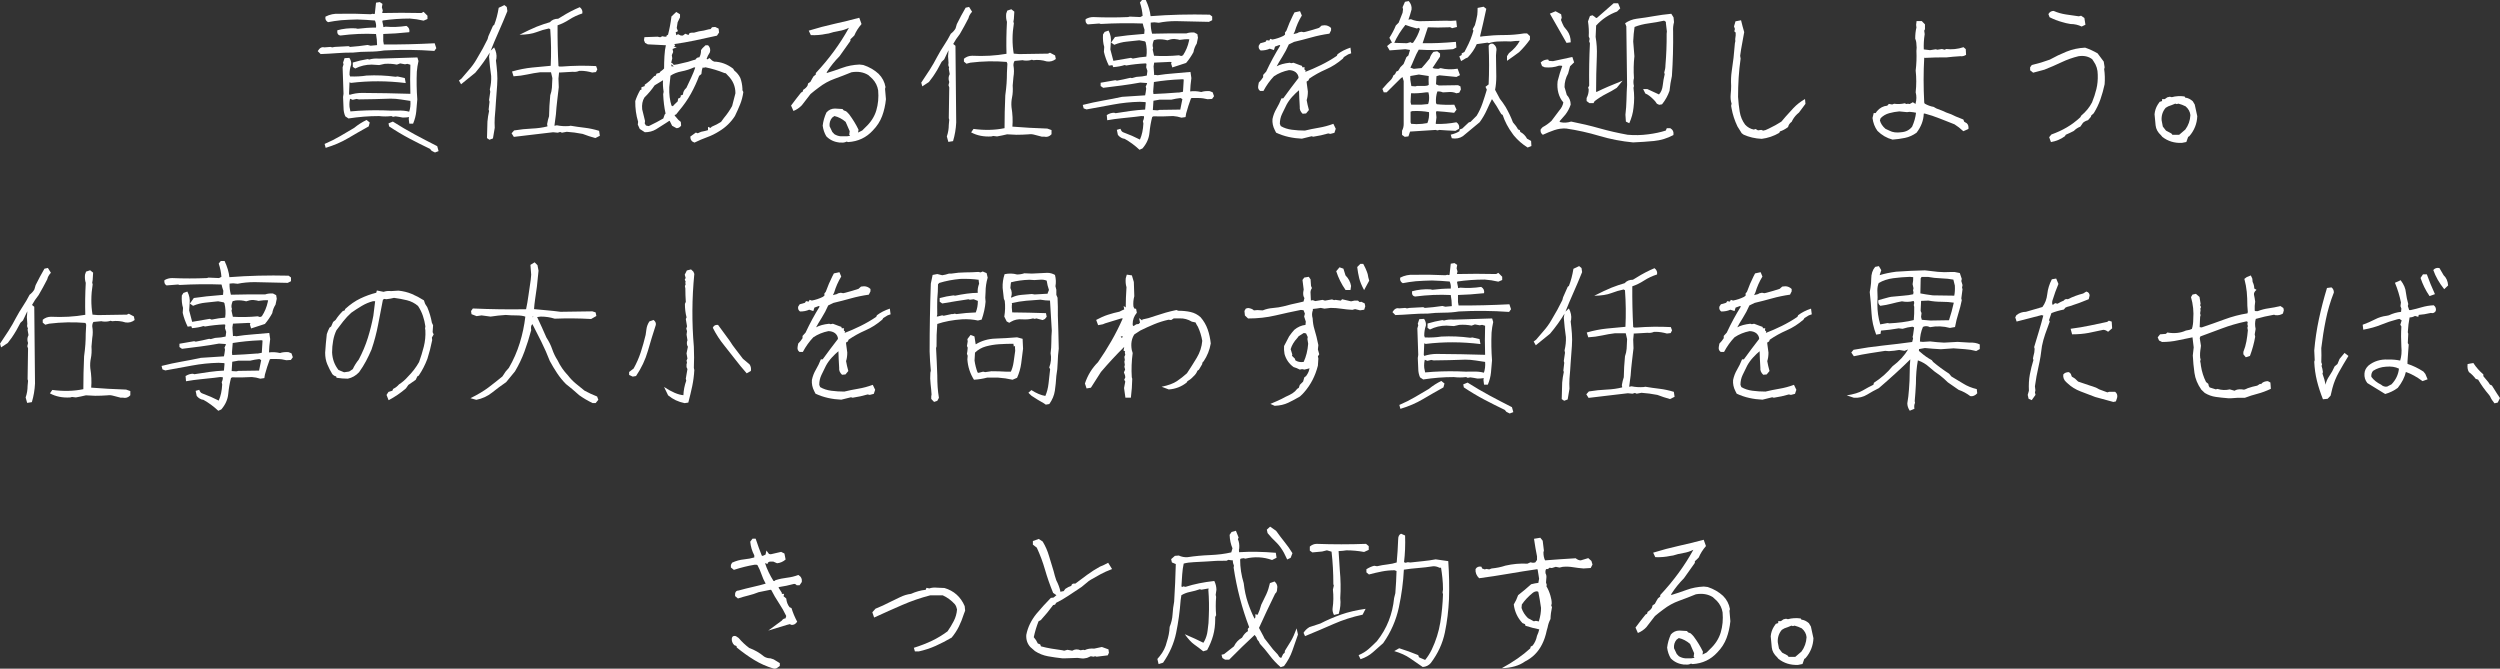 <?xml version="1.0" encoding="UTF-8"?>
<svg id="_レイヤー_2" data-name="レイヤー 2" xmlns="http://www.w3.org/2000/svg" viewBox="0 0 1139.82 304.86">
  <rect x="0" y="0" width="1139.82" height="304.86" fill="#333333" stroke="none"/>
  <defs>
    <style>
      .cls-1 {
        fill: #fff;
        stroke-width: 0px;
      }
    </style>
  </defs>
  <g id="_レイヤー_1-2" data-name="レイヤー 1">
    <g>
      <path class="cls-1" d="M146.22,24.68l-1.37-1.37c.87-1.46,1.87-2.03,3.01-1.71l2.8-.21.82.21,1.09-.21,6.36-.34.68.34c2.6-.18,5.26-.48,8-.89l1.37.34,2.94-.27c0-1.64-.16-3.33-.48-5.06-5.24-.27-10.64-.04-16.2.68-1.14-.14-1.62-.93-1.44-2.39,2.64-.73,5.4-1.03,8.27-.89l1.03.21c2.83-.36,5.61-.55,8.34-.55.14-1.05-.02-2.12-.48-3.21-2.55-.23-5.24-.39-8.07-.48-2.46.05-4.92.16-7.38.34-2.14.23-4.12.52-5.95.89-1-.55-1.39-1.39-1.16-2.53,1.96-1,4.06-1.44,6.29-1.3,4.83-.09,9.62-.02,14.36.21l.82-.21.68.14.34-.14.55-5.06,1.71-.27,1.23.82-.27,1.57.41,1.44-.27,1.16c5.79-.14,11.76-.14,17.91,0l.96-.55,1.78,1.78v1.5l-1.78.75c-2.1-.5-4.17-.82-6.22-.96-4.28,0-8.43.3-12.44.89l-.14.41.41,1.98c0,.46.07.66.21.62l.82-.21c3.14.27,6.33.16,9.57-.34,1.09.68,1.53,1.64,1.3,2.87-4.33.46-8.29.73-11.89.82v3.21l.27,1.57c7.47.05,15.2-.14,23.17-.55l.75,2.26-.89,1.23c-7.7-.55-15.34-.62-22.9-.21-2.23.37-4.58.55-7.04.55s-4.81.14-7.04.41c-2.73,0-5.26.09-7.59.27-2.32.18-4.74.32-7.25.41ZM148.48,67.4l-.48-1.78c2.55-1.09,4.91-2.28,7.08-3.55,2.16-1.28,4.29-2.53,6.39-3.76,1.78-1.46,3.67-2.67,5.67-3.62l1.44,1.16-.48,1.78c-3.28,1.82-6.43,3.62-9.43,5.4s-6.4,3.24-10.19,4.38ZM186.62,56.4l-.27-2.19.14-.82c-.82.14-1.78.21-2.87.21-1.09-.23-2.19-.41-3.28-.55l-1.16.21-.75-.34c-1.82.23-3.69.23-5.61,0-2.37,0-4.69.09-6.97.27-2.28.18-4.6.46-6.97.82l-1.44-.96c-.55-1.23-.82-2.57-.82-4.03l-.21-4.79.21-1.44c-.14-4.01-.27-8.04-.41-12.1l.41-1.37-.21-.75.68-2.05,2.19-.14c.68,1,.96,2.03.82,3.08-.5,1.41-.75,2.94-.75,4.58l.27.82c2.69.09,5.2-.04,7.52-.41,4.47-.23,8.86-.04,13.19.55l.96-.14,3.28.75.41,2.26c-8.48-1.05-16.79-1.07-24.95-.07l-.68-.27-.21,5.2.62,1.71c-.41,1.37-.55,2.8-.41,4.31l.41,2.05c4.88-.46,9.93-.62,15.18-.48,2.23.14,4.36.17,6.39.1,2.03-.07,3.77.1,5.23.51.5-1.46.68-3.1.55-4.92-1.32-.18-2.76-.4-4.31-.65-1.55-.25-3.12-.38-4.72-.38-4.83.18-9.66.3-14.49.34l-1.03-.21-1.78.41-1.3-.55-.34-1.64c1.96-.64,3.92-.96,5.88-.96,7.56.05,14.92.18,22.08.41-.14-4.38-.14-8.79,0-13.26l-1.37-.41-1.09.21-2.19-.41-1.5.55c-1.82-.36-3.69-.48-5.61-.34l-2.46.55-3.42-.21c-2.64,0-5.15.59-7.52,1.78l-1.09-.75v-1.98c2.28-.68,4.53-1.21,6.77-1.57l.75.21c1.32-.41,2.8-.55,4.44-.41,5.7-.18,11.53-.36,17.5-.55l.48,1.64c-.37,1.64-.62,3.26-.75,4.85-.18,4.15-.11,8.36.21,12.65-.14,1.91-.3,3.77-.48,5.57-.18,1.8-.66,3.63-1.44,5.5h-1.71ZM198.31,69.52l-1.5-.75-.75-.89c-3.05-1.46-6.14-3.01-9.26-4.65-3.12-1.64-6.25-3.51-9.4-5.61l-.27-1.37,1.98-.82c3.37,2.14,6.71,4.1,10.01,5.88,3.3,1.78,6.71,3.55,10.22,5.33l.62,2.26-1.64.62Z"/>
      <path class="cls-1" d="M210.21,38.42l-.96-1.71,1.09-.82,3.28-3.83c1.46-1.64,2.65-3.28,3.59-4.92.93-1.64,1.88-3.28,2.84-4.92.77-1.5,1.53-2.96,2.26-4.38l.34-1.3,2.12-4.79.55-.41c.91-2.32,1.59-4.92,2.05-7.79l2.6-1.23,1.09.89.27,1.85c-1.28,3.19-2.6,6.31-3.96,9.37-1.37,3.05-2.67,6.15-3.9,9.3-2.01,3.33-4.26,6.47-6.77,9.43l-6.49,5.26ZM223.12,63.71l-1.09-.75c.09-2.64.16-5.15.21-7.52.14-1.64.39-3.26.75-4.85l-.21-.62.41-3.55-.21-.82.55-3.76-.21-1.09c.5-2.05.71-4.08.62-6.08-.41-2.83-.73-5.76-.96-8.82l.41-2.46,1.91-1.78c.91,1.78,1.25,3.46,1.03,5.06l-.21.89c.23,1.82.41,3.65.55,5.47.14,1.82.14,3.74,0,5.74-.23,2.51-.41,5-.55,7.49-.14,2.48-.32,4.96-.55,7.42-.09,1.5-.09,3.03,0,4.58l-.82,4.85-1.64.62ZM271.46,62.96c-2.01-.55-3.94-1.19-5.81-1.91-2.55-.5-4.97-.82-7.25-.96l-2.19.41-.82-.34-1.09.34-2.12-.21c-2.92.36-5.83.71-8.75,1.03-2.92.32-5.97.68-9.16,1.09l-1.03-1.64,1.16-1.3c2.78-.46,5.47-.74,8.07-.85,2.6-.11,4.97-.44,7.11-.99v-.27l-.14-.75c.23-1.37.52-2.57.89-3.62.04-3.14.23-6.33.55-9.57.41-1.14.66-2.28.75-3.42l.21-4.38-.62-2.67h-4.99c-1.91.23-3.84.56-5.78.99-1.94.43-4.04.72-6.32.85l-.68-2.19c3.14-.91,6.21-1.51,9.19-1.81,2.98-.3,5.8-.56,8.44-.79.27-5.51.21-11.07-.21-16.68l-.62-.34c-1.82.37-3.7.92-5.64,1.67-1.94.75-4.52,1.15-7.76,1.2,3.14-1.59,5.76-2.83,7.86-3.69,2.1-.82,4.1-1.5,6.02-2.05.91-1.05,2.16-1.57,3.76-1.57l1.71-1.03c2.6-1.64,5.31-3.05,8.13-4.24,1,.78,1.39,1.73,1.16,2.87-2.14.68-4.11,1.61-5.91,2.77-1.8,1.16-3.59,2.04-5.37,2.63-.05,6.2.09,12.4.41,18.59.32.23.84.3,1.57.21,5.1-.41,10.3-.48,15.59-.21l.55,1.5-.62,1.23-1.71.21-1.37-.34c-1.69-.36-3.21-.5-4.58-.41-.91.41-1.89.55-2.94.41l-5.95.34-.27-.07-.27,2.87.14,3.9c-.23,2.05-.47,4.1-.72,6.15-.25,2.05-.44,4.12-.58,6.22l-.68,5.2,1.09-.21c1.78.37,3.62.48,5.54.34l.75-.14c2.19.37,4.34.67,6.46.92,2.12.25,4.29.72,6.53,1.4l.34,2.26-2.05,1.03Z"/>
      <path class="cls-1" d="M316.64,65.01c-1.28-.41-1.91-1.32-1.91-2.73l2.53-1.85.82.34,1.57-.68c1.23-.23,2.28-.48,3.14-.75v-1.5l1.16.48.55-.55c1.55-.64,2.96-1.37,4.24-2.19l1.3-1.78c1.46-1.73,2.71-3.55,3.76-5.47l1.5-5.81c0-3.14-1.14-5.83-3.42-8.07l-.96-1.03-.68-.14c-2.83-1.14-5.7-2-8.61-2.6l-.75.21-.48-.14c-.32.68-.52,1.69-.62,3.01l-1.03.82c-1,2.73-2.26,5.46-3.76,8.17-1.5,2.71-3.33,5.32-5.47,7.83l-1.3,1.64-.55.14-.07.34,1.71,1.98,1.09.89.14,1.71c-.55.78-1.25,1.16-2.12,1.16l-1.98-1.09-1.09-2.19-.21-.07-1.57,1.03c-1.5,1-3,1.95-4.48,2.84-1.48.89-3.18,1.33-5.09,1.33l-2.32-1.5-.89-1.98.14-1.3c-.91-2.96-1.34-6.11-1.3-9.43.55-1.69,1.3-3.37,2.26-5.06l.55-.14v-1.09l1.5-.55v-.62l.96-.68c.87-.64,1.66-1.37,2.39-2.19l1.03-1.09.62-.14.41-.96,1.37-.34.27-.48,1.23-.96.55-.55c0-1.87.06-3.77.17-5.71.11-1.94.33-3.57.65-4.89l-8.27-.41-1.23-.68-.48-1.23.21-1.37c2.14-.09,4.15-.16,6.02-.21l1.16.27.96-.48,1.03.21h.82l.14-.55.62-.34c.68-2.6,1.21-5.38,1.57-8.34l2.19-2.05,1.71,1.09v1.37l-1.09,2.26-.41,2.6.55,1.44-1.03.55.27,1.16.14.14.62-.48,1.3.62h.96l1.09-.82,1.37.55.21-.07c0-.64.5-.96,1.5-.96h.89c1.55-.5,3.03-.82,4.44-.96l2.19-.55.96-.14.62-.82,1.44-.14,1.57.75.21,1.78-.96,1.44c-3.37.78-6.72,1.5-10.05,2.19-3.33.68-6.45,1.23-9.37,1.64l.34.82-.96.48v-.21l1.71.34-1.91.82.27,1.37-.62,1.44.21,1.44-.48,1.98.68.41.48.62c1.14-.14,2.37-.39,3.69-.75,1.87-.36,3.69-.87,5.47-1.5l.68-.14c.55-.82,1.14-1.16,1.78-1.03.55-.82.82-1.94.82-3.35l.68-.89,1.37-1.3h1.16c.91.91,1.18,1.98.82,3.21-.73,1.14-1.23,2.14-1.5,3.01l.41.21.89-.62,1.23,1.16.89.48c3.1.09,5.99,1.16,8.68,3.21l.55.89c1.14.87,2.05,1.98,2.73,3.35.55,1.5.87,3.12.96,4.85v.75l.41.82c-.27,2.01-.76,3.89-1.47,5.64-.71,1.75-1.49,3.52-2.36,5.3-1.82,2.83-4.19,5.13-7.11,6.9-1.78,1.14-3.61,2.05-5.5,2.73-1.89.68-3.82,1.5-5.78,2.46ZM296.34,57.22c2.1-1,4.12-2.07,6.08-3.21l.62-1.78.41-.48c-.59-2.69-.96-5.63-1.09-8.82l.21-1.09c-.32-2.05-.41-3.8-.27-5.26l-3.83,2.32c-1.32,1.96-2.87,3.81-4.65,5.54-.91,1.46-1.25,3.26-1.03,5.4.41,1.78.84,3.55,1.3,5.33l-.14,1.09.55.96,1.23.27.62-.27ZM306.11,48.95v-.82l.75.34v-.14l.68-.75,1.44-1.37.21-1.3c.91-.18,1.3-.64,1.16-1.37l1.03-.41c.04-1.18.57-2.21,1.57-3.08.73-1.55,1.47-3.13,2.22-4.75.75-1.62,1.36-3.11,1.81-4.48l-.48-.14c-1.87.87-3.78,1.48-5.74,1.85-1.96.37-3.65,1.03-5.06,1.98-.14,1.69-.32,3.42-.55,5.2-.14,3.14.23,6.06,1.09,8.75l-.07.55-.07-.07ZM306.11,29.26v.96l1.09.07-1.09-1.03Z"/>
      <path class="cls-1" d="M382.47,64.94c-2.28-.27-4.19-1.21-5.74-2.8-.87-1.46-1.41-3.08-1.64-4.85.23-2.05.8-4.06,1.71-6.02,1.05-1.18,2.35-1.78,3.9-1.78l3.42.21.55.62,1.09.41.68.62.75.82c1.69,2.28,3.1,4.6,4.24,6.97l-.21,1.3,1.91-.96,1.44-1.44c2.46-2.28,4.11-4.84,4.96-7.69.84-2.85,1.13-5.89.85-9.13-.32-2-1.19-3.76-2.6-5.26l-1.85-1.71c-2.19-1.37-4.76-1.8-7.72-1.3-2.55,1.05-5.12,2.04-7.69,2.97-2.58.93-4.96,2.25-7.14,3.93-1.37,1-2.64,2.01-3.83,3.01l-3.96,5.13c-1.14,1.19-2.42,2.05-3.83,2.6l-1.09-2.46c1.55-2.1,3.08-4.08,4.58-5.95l.68-.34.27-.89c.91-.55,1.57-1.18,1.98-1.91l.27-1.03,1.03-.68.82-1.5.62-1.03,1.03-.82v-.68c6.06-6.47,11.1-13.35,15.11-20.64-1.46.73-2.99,1.22-4.58,1.47-1.6.25-3.14.63-4.65,1.13l-1.37.21c-2.1.46-4.35.64-6.77.55l-.96-2.05c4.01-1.23,7.87-2.26,11.59-3.08,3.71-.82,7.53-1.75,11.45-2.8l1.03,2.87c-1.46,1.69-2.55,3.42-3.28,5.2l-1.03,1.03-.75.68v.75c-1.69,2.42-3.35,4.76-4.99,7.04-2.1,2.1-3.99,4.44-5.67,7.04l-.41,1.16-.21.14h-.14l.14-.55c2.69-.82,5.22-1.66,7.59-2.53,2.37-.87,4.97-1.37,7.79-1.5l1.78.21c2.73.91,5.06,2.26,6.97,4.03,1.69,1.69,2.73,3.69,3.14,6.02l-.21.82.41,4.72c-.27,2.73-.85,5.3-1.74,7.69s-2.29,4.57-4.2,6.53c-1.5,1.64-3.19,2.91-5.06,3.79-1.87.89-3.94,1.4-6.22,1.54l-.75-.21c-.78.41-1.64.55-2.6.41h-.89ZM387.6,61.93l-.41-.48.21-1.64-1.85-4.24c-1.6-1.37-3.3-2.26-5.13-2.67l-1.03.75c-.91,1.09-1.3,2.39-1.16,3.9l1.23,2.6.96,1.03c.91.55,1.87.87,2.87.96h2.87l1.44-.21Z"/>
      <path class="cls-1" d="M432.37,64.67l-.68-2.46c.59-1.69.89-3.44.89-5.26l.21-2.32-.21-.75c.09-4.74.16-9.41.21-14.01l-.34-1.03.34-1.44c-.46-1.28-.39-2.48.21-3.62l-.41-2.39.14-.75c-.37-.5-.46-1.14-.27-1.91l-.21-3.08.21-2.6h-.07l-1.91,4.03-1.16,1.09c-1.23,2.46-2.55,4.72-3.96,6.77l-1.85,2.46-3.01,1.98-.48-1.71c1.37-2,2.67-3.98,3.9-5.91,1.23-1.94,2.35-3.88,3.35-5.84,1-1.87,2.06-3.65,3.18-5.33,1.12-1.69,2.13-3.42,3.04-5.2,1-.77,1.73-1.59,2.19-2.46l.55-1.91c1.23-2.51,2.57-5.01,4.03-7.52l1.57-.34,1.37,2.19c-.91,1-1.46,1.98-1.64,2.94-1.28,2.51-2.6,4.92-3.96,7.25-1.23,1.55-2.23,3.05-3.01,4.51l1.03.82c.09,11.71.21,23.38.34,35-.14,2.92-.62,5.74-1.44,8.48l-2.12.34ZM475.1,62.34l-3.42-.89c-.91-.27-1.78-.34-2.6-.21-1.91.14-3.81.21-5.67.21-1.41-.05-2.83-.11-4.24-.21-1.46.36-2.99.68-4.58.96l-1.78-.21-.75.21c-3.51.23-6.61-.39-9.3-1.85l1.09-1.57c5.06.68,9.78.57,14.15-.34,0-4.83.11-9.82.34-14.97.27-2,.47-3.8.58-5.4.11-1.59.17-3.26.17-4.99l.21-4.03-.34-.82c-5.42-.46-10.94-.34-16.54.34l-1.78.48-1.16-.96v-1.3c1.09-.91,2.35-1.37,3.76-1.37,5.42.27,10.64-.02,15.65-.89-.14-4.69-.07-9.55.21-14.56-.37-1.09-.48-2.35-.34-3.76l.48-1.37,1.85-.62,1.37,1.09-.21,3.35-.21,1.23.21.75c-.78,4.83-.8,9.43-.07,13.81l2.53.21,13.12-.21.89-.41,2.32,1.23.34,1.64c-1.23.96-2.62,1.32-4.17,1.09-2.01-.64-4.03-.82-6.08-.55l-.68-.21c-1.05.37-2.23.48-3.55.34l-.68-.14-3.62.34c-.37.5-.55,1.16-.55,1.98.32,1.78.32,3.58,0,5.4-.09,1.5-.21,2.78-.34,3.83.14,2.05.04,3.82-.27,5.3-.32,1.48-.41,3-.27,4.55.5,3.14.64,6.11.41,8.89,5.01.41,10.32.71,15.93.89l1.91.68v1.91c-.96,1.05-2.1,1.41-3.42,1.09h-.89Z"/>
      <path class="cls-1" d="M519.53,68.29c-2.14-2.01-4.4-3.67-6.77-4.99-1.19-.14-2.21-.73-3.08-1.78l-.48-2.32,1.64-.48c.32.91.77,1.46,1.37,1.64,2.73,1,5.24,2.1,7.52,3.28.91-2.05,1.44-4.49,1.57-7.31l-.21-1.09c.41-.87.57-1.62.48-2.26l-1.23-.07-2.67.34c-2.37.27-4.51.5-6.43.68-1.91.18-4.06.48-6.43.89l-.21-2.39c1.14-.68,2.26-1.03,3.35-1.03l.68.21c2.19-.36,4.45-.71,6.8-1.03,2.35-.32,4.57-.52,6.67-.62l.27-3.14-.14-.27c-.73-.04-1.6-.09-2.6-.14-4.06.09-8.1.51-12.13,1.26s-8.08,1.49-12.13,2.22l-1.3-.48-.41-1.57c3.24-.82,6.3-1.48,9.19-1.98,2.89-.5,5.8-1.07,8.72-1.71,3.69-.23,7.2-.46,10.53-.68.18-.82.34-1.82.48-3.01l-.21-1.03c.41-.77.62-1.3.62-1.57l-3.14-.21c-2.73.5-5.49.93-8.27,1.3-2.78.37-5.65.73-8.61,1.09l-1.16-.82v-1.5l6.7-1.16.75.21c2-.36,4.03-.8,6.08-1.3l.75.14,1.98-.55c1.96-.09,3.55-.3,4.79-.62l.27-2.12-.55-1.64.14-1.57-.41-.21c-3.01.14-5.95.46-8.82.96l-.75-.21c-1.5.5-3.24.82-5.2.96l-.34-.89-1.64.21c-1.05-2.14-1.8-4.24-2.26-6.29l.14-2.26c-.5-1.59-.68-3.49-.55-5.67l.75-1.16,1.78-.62c.91,1.73,1.25,3.53,1.03,5.4l-.21,3.21c.5,1.96.96,3.69,1.37,5.2,2.64-.41,5.31-.87,8-1.37l.89.34c2.14-.46,4.19-.75,6.15-.89.32-2.14.21-4.35-.34-6.63l-.34-.34-2.53-.48c-1.96.23-3.89.43-5.78.62-1.89.18-3.77.66-5.64,1.44l-1.44-1.03,1.78-2.53c2-.23,3.94-.48,5.81-.75l7.52-.68.14-1.85c-.37-1.05-.64-2-.82-2.87-6.24-.23-12.62-.16-19.14.21l-.68-.21-5.26.41c-.82-.46-1.14-1.25-.96-2.39,1.09-.64,2.26-.96,3.49-.96,5.33.23,10.62.23,15.86,0l.75-.21c1.69.05,3.28.11,4.79.21l1.09-.55c-.14-2-.55-4.03-1.23-6.08l.96-1.16h1.71c1.23,2.64,1.96,5.1,2.19,7.38,8.7-.68,17.71-.91,27-.68l1.09.82v1.71l-1.5.75c-5.1-.14-10.12-.25-15.04-.34-2.78,0-5.38.25-7.79.75l-2.05-.21-1.64.14c-.05,1.69.16,3.37.62,5.06,5.15-.14,10.37-.18,15.65-.14,1-.36,2.19-.5,3.55-.41l1.44.75.27,1.64-.55,2.67c-.78,1.23-1.28,2.53-1.5,3.9-.96,1.78-2.07,3.42-3.35,4.92-1.96.64-4.06,1.32-6.29,2.05l-.55-1.78.21-.68-.75-.07-7.18.34-.27,1.71.27,3.96.62-.07.96.14c2.32-.36,4.72-.64,7.18-.82,2.46-.18,5.06-.41,7.79-.68l.41,2.8c-.32,2.23-.5,4.26-.55,6.08,1.5-.23,3.19-.14,5.06.27,1.05-.36,2.32-.5,3.83-.41l1.37.55.62,1.78-.89,1.23-2.05.14c-1.37-.36-2.76-.55-4.17-.55h-3.08l-.34.21c-.82,2.19-1.55,4.47-2.19,6.84l-.27,1.64-1.85.27c-1.28-.41-2.55-.66-3.83-.75-3.05.18-6.04.23-8.96.14l-.55.27c-.59,2.23-1.01,4.65-1.26,7.25-.25,2.6-1.31,4.97-3.18,7.11l-1.37.62ZM539.36,25.22c1.32-2,2.23-4.19,2.73-6.56l.14-.75c-1.28-.09-2.73,0-4.38.27l-.89-.21-1.57-.21c-1,0-2.05.21-3.14.62-1.5-.41-3.08-.55-4.72-.41l-1.78.41-.48-.07.21-.34.68.14c-.5,1.19-.71,2.17-.62,2.94l.21.82-.21.75.62,2.8c3.65.23,7.43.16,11.35-.21l1.03.34.82-.34ZM538.12,49.97l.96-4.79-.82-.48c-1.37.14-2.78.39-4.24.75-1.87-.04-3.67-.04-5.4,0l-2.73.48-.27,4.24,2.12.14.96-.21,9.43-.14ZM537.58,42.18l1.78-.34.34-5.54c-.23-.18-.64-.23-1.23-.14-4.33.18-8.45.59-12.37,1.23l-.34,4.38.14,1.09c3.51-.14,7.25-.36,11.21-.68h.48Z"/>
      <path class="cls-1" d="M593.63,63.23c-2.1-.09-4.12-.35-6.08-.79-1.96-.43-3.87-1.08-5.74-1.95l-.62-1.23c-.82-1.59-1.16-3.26-1.03-4.99.36-1.73.97-3.3,1.81-4.72.84-1.41,1.61-2.98,2.29-4.72h.82c2.23-3.1,4.56-6.2,6.97-9.3,0-.96-.43-1.82-1.3-2.6-.87-.64-1.89-.96-3.08-.96-2.51.5-4.79,1.44-6.84,2.8-1.87,1.96-3.46,4.19-4.79,6.7h-1.5c-.78-.55-1.07-1.32-.89-2.32l.27-1.5c.77-.77,1.44-1.59,1.98-2.46v-1.03l1.37-1.5c1.96-4.19,4.1-8.16,6.43-11.89l-.34-.27-2.05.75-.48,1.57-1.91-.62c-1.19.55-2.58.82-4.17.82-.78-.59-1.05-1.34-.82-2.26l.68-1.03,2.39-.68.48-.75,1.23.21.41-.82,1.03.34c1.82-.36,3.46-.91,4.92-1.64l.68-.48c.18-.18.21-.52.07-1.03l.68-.89c.87-2.42,1.87-4.76,3.01-7.04l.68-1.3,2.53-.55.82,1.98c-1.41,2.32-2.48,4.74-3.21,7.25l-.62,1.3h-.14l.62-.21c.91-.14,1.55-.36,1.91-.68l1.23-.27,1.09.21.96-.21c2.23-.59,4.24-1.18,6.02-1.78l1.16-1.03,1.37-.14c1.09,0,2.07.41,2.94,1.23v1.09l-.75,1.5c-2.87.41-5.61.98-8.2,1.71-2.6.73-5.24,1.41-7.93,2.05l-2.39,1.16c-.82,1.91-1.81,3.79-2.97,5.64s-2.02,3.29-2.56,4.34c1.46-.82,3.44-1.37,5.95-1.64l.68.21,1.03-.21,2.73,1.03,1.16.41.14.62h1.09c-.27.82-.14,1.28.41,1.37l-.14.75c2.28-.87,4.67-1.91,7.18-3.14,2.51-1.23,4.9-2.62,7.18-4.17l.34-.75c1.59-1.23,3.55-2.23,5.88-3.01l.34,2.6-1.37.48-1.98,1.23-.41.68c-2.42,2.1-4.99,3.74-7.72,4.92-2.73,1.19-5.29,2.6-7.66,4.24l-.34.82-.82.48v.48l.55,4.1c0,1.46-.18,2.76-.55,3.9.23,1.37.57,2.87,1.03,4.51l-1.3,1.57-1.57.14c-1-.96-1.44-2-1.3-3.14-.18-2.92-.3-5.45-.34-7.59-.91.73-1.9,1.67-2.97,2.84-1.07,1.16-1.97,2.4-2.7,3.73-.73,1.46-1.42,2.88-2.08,4.27-.66,1.39-.99,2.88-.99,4.48l.41,1.03c1.46.87,3.16,1.42,5.09,1.67,1.94.25,3.91.38,5.91.38,2.05-.5,4.17-.93,6.36-1.3,2.19-.36,4.4-.96,6.63-1.78l1.09,2.26-.62,1.85-1.85.48-.96-.21c-2.14.64-4.42,1.14-6.84,1.5l-.75-.21-4.38,1.09Z"/>
      <path class="cls-1" d="M640.39,62.34l-1.16-.82v-1.91c.5-.96.75-1.96.75-3.01.04-6.61.04-13.15,0-19.62l-.55-1.85-.75.55-6.49,6.43h-1.3l-.62-1.57,2.26-2.53,1.3-1.3c.68-.64,1.16-1.41,1.44-2.32l.75-.55.62-1.23.82-.34,1.03-1.64,1.44-1.44,1.3-3.14.89-.75.75-2.53-2.12-.34-7.18.55-1.16-1.98,1.85-1.5,7.18.21,1.64-.48.68.41.55-.21c1.41-2,2.44-4.08,3.08-6.22l-.55-.55-.82.34c-1.96-.5-3.71-1.05-5.26-1.64-.96,1.19-1.89,2.48-2.8,3.9-.91,1.41-1.82,3.17-2.73,5.26l-1.78-3.28c1.23-1.91,2.21-3.78,2.94-5.61l1.3-1.3c.64-1.59,1.23-3.1,1.78-4.51l.21-1.57-.21-.96,1.09-2.46,1.71-.34c1,1.14,1.44,2.42,1.3,3.83-.5,1.91-.98,3.46-1.44,4.65l1.16-.21c1.59.73,3.35,1.03,5.26.89,3.65-.04,7.25-.11,10.8-.21,1.32.14,2.85.11,4.58-.07l.34,2.94-2.26.55c-.5-.41-1.05-.55-1.64-.41-3.28.14-6.4.14-9.37,0l-2.39,7.25c4.6.09,9.66-.11,15.18-.62l.21,2.6-1.5.75c-5.33.46-10.55.52-15.65.21-.78,1.32-1.47,2.75-2.08,4.27-.62,1.53-1.2,2.84-1.74,3.93l1.57.55,2.05-.21,1.5-.14c1.28-1.41,2.51-2.87,3.69-4.38.23-1,.8-2,1.71-3.01l1.71-.27,1.3,1.03v1.37l-3.42,5.2c.64.27,1.53.41,2.67.41l.96-.34c2.46.64,5.06.73,7.79.27l1.09,2.94-1.64.82c-2.73-.23-5.31-.48-7.72-.75l-1.37.41-.21,3.69,1.3.55c2.83-.04,5.74-.09,8.75-.14l1.09.55.21,1.37-.75,1.5-1.3.27c-1.14-.5-2.35-.68-3.62-.55l-2.53.14c-.87-.36-1.71-.5-2.53-.41-.55,1.6-.75,3.35-.62,5.26l.34.55c2.46.27,5.13.34,8,.21l1.03,2.26-1.09,1.44c-3.19-.36-5.88-.62-8.07-.75l-.21.62.21,2.19-.34,2.87.27.14c2.96.09,6.02-.16,9.16-.75,1.05.68,1.46,1.66,1.23,2.94l-1.64.96c-2.51-.09-4.95-.23-7.31-.41l-.96.21-.82-.21c-3.96.27-7.84.52-11.62.75l-.75,2.19-1.71.21ZM648.53,39.17h1.16c.73,0,1.3-.16,1.71-.48-.09-1.41-.09-2.76,0-4.03l-4.51-.68-3.9.68v1.64l.48,2.94,1.85.14.75-.21h2.46ZM651.12,47.44c.41-1.09.55-2.42.41-3.96l-.27-1.37h-1.16c-2.51.37-4.76.5-6.77.41l-.21,4.03.27,1.16h4.79l2.94-.27ZM650.78,56.12c.64-1.55.89-3.21.75-4.99-2.28-.46-4.81-.62-7.59-.48l-.82.27v4.85l.27.68,2.39.14c1.78,0,3.44-.16,4.99-.48ZM696.51,67.27c-2.42-1.5-4.51-3.33-6.29-5.47l-.55-.75c-1.05-1.41-1.95-2.84-2.7-4.27s-1.38-2.91-1.88-4.41l-.62-.34c-1.41-2.55-2.83-4.83-4.24-6.84-.68,1.32-1.46,2.95-2.32,4.89-.87,1.94-1.96,3.82-3.28,5.64-2.6,2.1-5.15,4.22-7.66,6.36-1.41.96-3.1,1.28-5.06.96l-.48-1.64c1.69-.41,3.01-.93,3.96-1.57l.14-.82,1.16-.41,2.32-2.19.68-.62.75-.21,2.8-2.8c1.09-1.78,1.99-3.7,2.7-5.78.71-2.07,1.36-4.11,1.95-6.12l-.62-1.3,1.44-1.09c.27-5.74.27-11.62,0-17.64.36-.82,1.05-1.12,2.05-.89,1.28.91,1.75,2.07,1.44,3.49l-.14,1.78.14,9.64c0,2.19-.18,4.22-.55,6.08.68,1.23,1.41,2.6,2.19,4.1.91,1.14,1.78,2.37,2.6,3.69,1.37,2.37,2.48,4.72,3.35,7.04,1,1.09,1.78,2.17,2.32,3.21l.82.34.21.82c1.32.68,2.35,1.71,3.08,3.08l1.85,1.03.14,2.32-1.71.68ZM666.16,27.89l-.82-2.19,1.09-.62v-.75l1.23-.62.89-1.71c1.5-2.83,2.57-5.49,3.21-8l-.34-.68,1.03-1.85c.46-1.55.82-3.12,1.09-4.72.09-.91.14-1.96.14-3.14l2.73-.55,1.23.96c-.96,4.51-1.91,8.73-2.87,12.65h.55l.89-.14c3.14-.36,6.29-.55,9.43-.55s6.22-.25,9.23-.75h1.37l1.3,1.23v1.57c-1.46,2.05-3.1,3.96-4.92,5.74-1.46,1.09-3.3,2.42-5.54,3.96v-2.12l.89-1.37c2.23-1.73,3.87-3.6,4.92-5.61-1.09-.04-2.46.05-4.1.27-1.69-.09-3.37-.09-5.06,0-1.69,0-3.3.25-4.85.75l-.75-.21-4.85.68c-.91,2.14-2.28,4.17-4.1,6.08l-.96.41-2.05,1.23Z"/>
      <path class="cls-1" d="M744.64,64.94c-5.33-.5-10.47-1.49-15.42-2.97-4.95-1.48-10.01-2.61-15.21-3.38-1.87-.09-3.66.16-5.37.75-1.71.59-3.45,1.3-5.23,2.12-.87-.64-1.19-1.48-.96-2.53l.89-.96c1.46-.77,2.8-1.73,4.03-2.87l3.49-4.65c1.05-1.18,1.69-2.44,1.91-3.76-1.05-1.18-1.8-2.62-2.26-4.31-.46-1.69-.57-3.49-.34-5.4.64-2.55,1.34-4.85,2.12-6.9l-.55-.14h-.96c-1.96.73-4.12.98-6.49.75l-1.23-.55-.62-1.64c.91-.91,2.05-1.37,3.42-1.37l.34.62,1.85.14c2.83-.59,5.76-1.23,8.82-1.91l.82,2.46-1.85,1.78-.89,3.28c-1.09,1.96-1.64,4.03-1.64,6.22l.21.68.82,2.87c1.18,1.28,1.78,2.76,1.78,4.44-.55,1.64-1.34,3.14-2.39,4.51l-2.73,3.14.41.34c1.59.37,3.24.27,4.92-.27,4.42.87,8.74,1.89,12.95,3.08,4.21,1.19,8.49,2.16,12.82,2.94,3.14.27,6.27.21,9.37-.21,2.92-.37,5.58-.93,8-1.71l.48-1.09h1.57c1.18.68,1.66,1.73,1.44,3.14-2.83,1.5-5.77,2.4-8.82,2.7-3.05.3-6.22.51-9.5.65ZM714.22,19.55l-7.59-13.33,2.6-1.09,2.53,1.37.27,1.57-.34,1.03c.41,1.09.87,2.12,1.37,3.08l1.44,1.78c1.09,1.46,1.64,3.24,1.64,5.33l-1.91.27ZM724.68,47.03l-1.3-.96v-1.37c.64-1.23.96-2.53.96-3.9l-.27-.89.48-.82c-.09-6.43.02-12.87.34-19.35l-.34-.89.21-1.16-.41-1.09c.14-2.23.02-4.51-.34-6.84l.89-2.46,1.16-.34,1.09.75c.27.37.57.52.89.48l7.66-6.7h2.05l.96,2.32-1.44,1.44c-3.74,1.37-6.93,3.51-9.57,6.43v.55l-.21,4.58c.5,2.87.68,5.81.55,8.82-.23,5.51-.34,10.92-.34,16.2l.27.07c1.69-.82,3.39-1.61,5.13-2.36,1.73-.75,3.96-1.67,6.7-2.77l-2.67,3.28c-1.64,1.05-3.21,1.94-4.72,2.67-1.96,1-3.76,2.14-5.4,3.42l-.48.89h-1.85ZM742.86,56.19l-1.57-.75-.21-3.14c.27-2.28.43-4.56.48-6.84.04-2.28.14-4.53.27-6.77-.09-8.84-.21-17.73-.34-26.66l-.55-1.44c1.55-1.09,3.3-1.78,5.26-2.05,2.87-.36,5.51-.76,7.93-1.2,2.42-.43,5.04-.79,7.86-1.06l1.03,1.64.21,2.19c-.37,1.37-.5,2.76-.41,4.17.09,6.79-.09,13.58-.55,20.37-.5,2.23-.87,4.49-1.09,6.77-.78,2.23-1.91,4.28-3.42,6.15l-1.3.21-1.03-.48-.82-1.16c-1.19-1.32-2.37-2.35-3.55-3.08l-.89-.41-1.03-2.05h1.91c1.91.91,3.69,1.73,5.33,2.46.96-1.05,1.53-2.43,1.71-4.14.18-1.71.48-3.41.89-5.09l-.21-.75c.36-1.14.55-2.26.55-3.35.41-4.74.59-9.52.55-14.36.14-.73.14-1.37,0-1.91l-.34-2.87v-.62l-.82-.55c-2.28.5-4.61.91-7.01,1.23-2.39.32-4.55.87-6.46,1.64-.32,2.01-.52,4.22-.62,6.63.18,2.19.36,4.42.55,6.7-.37,3.28-.43,6.61-.21,9.98-.32,1.19-.32,2.39,0,3.62l-.21.82c.41,3.01.41,6.06,0,9.16-.23,2.28-.87,4.6-1.91,6.97Z"/>
      <path class="cls-1" d="M803.15,63.3c-2.96-.14-5.7-.78-8.2-1.91l-.89-.68-.41-.68-1.5-2.39c-1.28-2.69-2.17-5.42-2.67-8.2l-.21-1.16.21-1.03c-.41-1.23-.55-2.64-.41-4.24.14-1.32.21-2.6.21-3.83-.14-2.46-.05-4.73.27-6.8.32-2.07.59-4.09.82-6.05.18-2.19.39-4.4.62-6.63.23-.64.27-1.25.14-1.85l.21-1.71v-1.3l-.62-.55.27-1.09-.41-1.16.68-2.32,2.53-.48c.46,1.91.93,3.71,1.44,5.4-.32,1.64-.62,3.28-.89,4.92-.41,2.1-.73,4.06-.96,5.88l.21,1.3c-.41,2.87-.71,5.75-.89,8.65-.18,2.89-.27,5.82-.27,8.78.14,2.32.39,4.58.75,6.77.36,2.19,1.18,4.15,2.46,5.88,1.09,1.19,2.42,1.94,3.96,2.26l.82-.27,1.09.62,1.5-.21.89.34,1.09-.27,1.5-.68c2.1-1,3.99-2.05,5.67-3.14l1.98-2.32,3.55-3.9c1.46-1.55,3.21-2.92,5.26-4.1l.21,2.19-2.94,3.96c-1.23.96-2.21,2.1-2.94,3.42l-.41.82c-.87.59-1.41,1.39-1.64,2.39-1.28.96-2.51,1.62-3.69,1.98l-.34.68c-2.51,1.46-5.2,2.37-8.07,2.73Z"/>
      <path class="cls-1" d="M862.83,63.64c-2.6-.68-4.88-2.01-6.84-3.96-1.23-1.69-1.98-3.65-2.26-5.88l.55-2.26h.89l.62-.89c1.32-1.5,2.87-2.32,4.65-2.46l.75-.82,1.5.27.89-.34c1.64.23,3.26.16,4.85-.21l.75.34.68-.14.82.14,1.44-.82,1.5.96h-.07l-.21-.27c.5-1.82.52-3.55.07-5.2.36-3.33.36-6.63,0-9.91.36-2.96.48-5.95.34-8.96.14-1.09.14-2.07,0-2.94,0-.91-.18-1.8-.55-2.67,0-1.87.18-3.55.55-5.06l-.14-1.23.21-1.71h2.39l1.44,1.5v2.19l-.34.68.21,1.57c-.37,2.37-.5,4.69-.41,6.97l2.87.34,2.6-.41.75.21,2.05-.34,1.23.34.75-.34c2.6.32,5.22.05,7.86-.82l1.03.89.14,2.6c-.87.55-1.73.75-2.6.62-2.32.14-4.44.32-6.36.55-3.24-.04-6.45.02-9.64.21l-.48-.07c-.37,6.61-.37,13.42,0,20.44l.21.48c1.37.78,2.73,1.28,4.1,1.5l1.16.68c1.14.46,2.26.89,3.35,1.3l1.16.55c1.59.5,3.08,1.12,4.44,1.85l3.42,1.37.41,1.03,1.16.68c.64.59.89,1.46.75,2.6l-2.32,1.03c-1.37-1.28-2.71-2.32-4.03-3.14-2.23-.87-4.49-1.75-6.77-2.67-2.28-.91-4.56-1.66-6.84-2.26l-.41.07c-.09,3.05-1.19,5.95-3.28,8.68-1.64,1.18-3.4,1.97-5.26,2.36-1.87.39-3.78.65-5.74.79ZM866.8,60.29c2.1-.14,3.76-.98,4.99-2.53.96-2.14,1.55-4.26,1.78-6.36-.78-.18-1.75-.32-2.94-.41l-1.16.14-3.55-.34c-1.55.14-3.08.41-4.58.82s-2.8,1.16-3.9,2.26l-.34,1.03c.36,1.41,1.21,2.69,2.53,3.83l1.91.89c1.37.73,3.12.96,5.26.68Z"/>
      <path class="cls-1" d="M935.09,64.8l-.82-2.26,1.03-1.23c2.46-.87,4.79-1.94,6.97-3.21,2.19-1.28,4.26-2.83,6.22-4.65l.41-.75c2.1-1.73,3.74-3.74,4.92-6.02.82-2,1.48-4.03,1.98-6.08.5-2.05.71-4.24.62-6.56,0-2.28-.62-4.28-1.85-6.02l-.68-1.03c-1.69-1.28-3.76-1.73-6.22-1.37-2.64.64-5.24,1.56-7.79,2.77-2.55,1.21-5.15,2.34-7.79,3.38l-5.13,1.37-1.37-1.09v-1.37l.75-1.03c2.87-.68,5.61-1.5,8.2-2.46,2.46-1.37,5.01-2.59,7.66-3.66,2.64-1.07,5.47-1.67,8.48-1.81,1.96.68,3.85,1.55,5.67,2.6.91,1.23,1.85,2.48,2.8,3.76l.41,2.6-.21.82c.32,2.23.39,4.54.21,6.9-.5,2.37-1.14,4.66-1.91,6.87-.78,2.21-1.8,4.34-3.08,6.39l-1.09.96-.21.68-1.3,1.5c-.87.23-1.62.62-2.26,1.16l-1.23,1.78c-1.09.41-2.1,1.07-3.01,1.98-1.32.68-2.53,1.25-3.62,1.71l-.41.68c-1.87,1.37-3.99,2.26-6.36,2.67ZM949.1,12.1c-1.6-.77-3.3-1.16-5.13-1.16-1.41-.23-2.69-.52-3.83-.89-1.87-.5-3.76-1.23-5.67-2.19l-.55-1.44c.55-.96,1.34-1.44,2.39-1.44,1.78.78,3.65,1.31,5.61,1.61,1.96.3,3.92.58,5.88.85l1.03-.27,1.5,1.03.48,3.08-1.71.82Z"/>
      <path class="cls-1" d="M994.77,65.15c-3.42.14-6.38-.78-8.89-2.73l-.62-.75c-1.46-1.32-2.28-2.83-2.46-4.51-.18-1.69-.34-3.37-.48-5.06.14-1.59.62-3.05,1.44-4.38l.89-1.3,1.09-.34v-.89h1.23l1.16-.82,1.16-.27.89.21c1.78-.5,3.71-.62,5.81-.34l.34.55c1.14.09,2.28.64,3.42,1.64l.89,1.5,1.16,5.33c-.14,3.42-1.34,6.45-3.62,9.09l-.55.34-.82,2.32-2.05.41ZM993.54,61.46l2.8-2.39c1.41-1.91,2.19-4.1,2.32-6.56-.14-1.55-.87-2.89-2.19-4.03-1.09-.55-2.19-.96-3.28-1.23l-.75.21-.68-.21c-1.05.46-2.12.87-3.21,1.23l-1.16.68c-1.37,1.6-1.98,3.49-1.85,5.67l.55,2.87,1.44,1.85,2.46,1.3.48.62h3.08Z"/>
      <path class="cls-1" d="M12.37,183.67l-.68-2.46c.59-1.69.89-3.44.89-5.26l.21-2.32-.21-.75c.09-4.74.16-9.41.21-14.01l-.34-1.03.34-1.44c-.46-1.28-.39-2.48.21-3.62l-.41-2.39.14-.75c-.37-.5-.46-1.14-.27-1.91l-.21-3.08.21-2.6h-.07l-1.91,4.03-1.16,1.09c-1.23,2.46-2.55,4.72-3.96,6.77l-1.85,2.46-3.01,1.98-.48-1.71c1.37-2,2.67-3.98,3.9-5.91,1.23-1.94,2.35-3.88,3.35-5.84,1-1.87,2.06-3.65,3.18-5.33,1.12-1.69,2.13-3.42,3.04-5.2,1-.77,1.73-1.59,2.19-2.46l.55-1.91c1.23-2.51,2.57-5.01,4.03-7.52l1.57-.34,1.37,2.19c-.91,1-1.46,1.98-1.64,2.94-1.28,2.51-2.6,4.92-3.96,7.25-1.23,1.55-2.23,3.05-3.01,4.51l1.03.82c.09,11.71.21,23.38.34,35-.14,2.92-.62,5.74-1.44,8.48l-2.12.34ZM55.1,181.34l-3.42-.89c-.91-.27-1.78-.34-2.6-.21-1.91.14-3.81.21-5.67.21-1.41-.05-2.83-.11-4.24-.21-1.46.36-2.99.68-4.58.96l-1.78-.21-.75.21c-3.51.23-6.61-.39-9.3-1.85l1.09-1.57c5.06.68,9.78.57,14.15-.34,0-4.83.11-9.82.34-14.97.27-2,.47-3.8.58-5.4.11-1.59.17-3.26.17-4.99l.21-4.03-.34-.82c-5.42-.46-10.94-.34-16.54.34l-1.78.48-1.16-.96v-1.3c1.09-.91,2.35-1.37,3.76-1.37,5.42.27,10.64-.02,15.65-.89-.14-4.69-.07-9.55.21-14.56-.37-1.09-.48-2.35-.34-3.76l.48-1.37,1.85-.62,1.37,1.09-.21,3.35-.21,1.23.21.75c-.78,4.83-.8,9.43-.07,13.81l2.53.21,13.12-.21.89-.41,2.32,1.23.34,1.64c-1.23.96-2.62,1.32-4.17,1.09-2.01-.64-4.03-.82-6.08-.55l-.68-.21c-1.05.37-2.23.48-3.55.34l-.68-.14-3.62.34c-.37.5-.55,1.16-.55,1.98.32,1.78.32,3.58,0,5.4-.09,1.5-.21,2.78-.34,3.83.14,2.05.04,3.82-.27,5.3-.32,1.48-.41,3-.27,4.55.5,3.14.64,6.11.41,8.89,5.01.41,10.32.71,15.93.89l1.91.68v1.91c-.96,1.05-2.1,1.41-3.42,1.09h-.89Z"/>
      <path class="cls-1" d="M99.53,187.29c-2.14-2.01-4.4-3.67-6.77-4.99-1.19-.14-2.21-.73-3.08-1.78l-.48-2.32,1.64-.48c.32.91.77,1.46,1.37,1.64,2.73,1,5.24,2.1,7.52,3.28.91-2.05,1.44-4.49,1.57-7.31l-.21-1.09c.41-.87.57-1.62.48-2.26l-1.23-.07-2.67.34c-2.37.27-4.51.5-6.43.68-1.91.18-4.06.48-6.43.89l-.21-2.39c1.14-.68,2.26-1.03,3.35-1.03l.68.21c2.19-.36,4.45-.71,6.8-1.03,2.35-.32,4.57-.52,6.67-.62l.27-3.14-.14-.27c-.73-.04-1.6-.09-2.6-.14-4.06.09-8.1.51-12.13,1.26s-8.08,1.49-12.13,2.22l-1.3-.48-.41-1.57c3.24-.82,6.3-1.48,9.19-1.98,2.89-.5,5.8-1.07,8.72-1.71,3.69-.23,7.2-.46,10.53-.68.18-.82.34-1.82.48-3.01l-.21-1.03c.41-.77.62-1.3.62-1.57l-3.14-.21c-2.73.5-5.49.93-8.27,1.3-2.78.37-5.65.73-8.61,1.09l-1.16-.82v-1.5l6.7-1.16.75.21c2-.36,4.03-.8,6.08-1.3l.75.14,1.98-.55c1.96-.09,3.55-.3,4.79-.62l.27-2.12-.55-1.64.14-1.57-.41-.21c-3.01.14-5.95.46-8.82.96l-.75-.21c-1.5.5-3.24.82-5.2.96l-.34-.89-1.64.21c-1.05-2.14-1.8-4.24-2.26-6.29l.14-2.26c-.5-1.59-.68-3.49-.55-5.67l.75-1.16,1.78-.62c.91,1.73,1.25,3.53,1.03,5.4l-.21,3.21c.5,1.96.96,3.69,1.37,5.2,2.64-.41,5.31-.87,8-1.37l.89.34c2.14-.46,4.19-.75,6.15-.89.32-2.14.21-4.35-.34-6.63l-.34-.34-2.53-.48c-1.96.23-3.89.43-5.78.62-1.89.18-3.77.66-5.64,1.44l-1.44-1.03,1.78-2.53c2-.23,3.94-.48,5.81-.75l7.52-.68.14-1.85c-.37-1.05-.64-2-.82-2.87-6.24-.23-12.62-.16-19.14.21l-.68-.21-5.26.41c-.82-.46-1.14-1.25-.96-2.39,1.09-.64,2.26-.96,3.49-.96,5.33.23,10.62.23,15.86,0l.75-.21c1.69.05,3.28.11,4.79.21l1.09-.55c-.14-2-.55-4.03-1.23-6.08l.96-1.16h1.71c1.23,2.64,1.96,5.1,2.19,7.38,8.7-.68,17.71-.91,27-.68l1.09.82v1.71l-1.5.75c-5.1-.14-10.12-.25-15.04-.34-2.78,0-5.38.25-7.79.75l-2.05-.21-1.64.14c-.05,1.69.16,3.37.62,5.06,5.15-.14,10.37-.18,15.65-.14,1-.36,2.19-.5,3.55-.41l1.44.75.27,1.64-.55,2.67c-.78,1.23-1.28,2.53-1.5,3.9-.96,1.78-2.07,3.42-3.35,4.92-1.96.64-4.06,1.32-6.29,2.05l-.55-1.78.21-.68-.75-.07-7.18.34-.27,1.71.27,3.96.62-.07.96.14c2.32-.36,4.72-.64,7.18-.82,2.46-.18,5.06-.41,7.79-.68l.41,2.8c-.32,2.23-.5,4.26-.55,6.08,1.5-.23,3.19-.14,5.06.27,1.05-.36,2.32-.5,3.83-.41l1.37.55.62,1.78-.89,1.23-2.05.14c-1.37-.36-2.76-.55-4.17-.55h-3.08l-.34.21c-.82,2.19-1.55,4.47-2.19,6.84l-.27,1.64-1.85.27c-1.28-.41-2.55-.66-3.83-.75-3.05.18-6.04.23-8.96.14l-.55.27c-.59,2.23-1.01,4.65-1.26,7.25-.25,2.6-1.31,4.97-3.18,7.11l-1.37.62ZM119.36,144.22c1.32-2,2.23-4.19,2.73-6.56l.14-.75c-1.28-.09-2.73,0-4.38.27l-.89-.21-1.57-.21c-1,0-2.05.21-3.14.62-1.5-.41-3.08-.55-4.72-.41l-1.78.41-.48-.07.21-.34.68.14c-.5,1.19-.71,2.17-.62,2.94l.21.82-.21.75.62,2.8c3.65.23,7.43.16,11.35-.21l1.03.34.82-.34ZM118.12,168.97l.96-4.79-.82-.48c-1.37.14-2.78.39-4.24.75-1.87-.04-3.67-.04-5.4,0l-2.73.48-.27,4.24,2.12.14.96-.21,9.43-.14ZM117.58,161.18l1.78-.34.34-5.54c-.23-.18-.64-.23-1.23-.14-4.33.18-8.45.59-12.37,1.23l-.34,4.38.14,1.09c3.51-.14,7.25-.36,11.21-.68h.48Z"/>
      <path class="cls-1" d="M177.19,182.51l-.96-2.46.89-1.37,1.78-.55.34-.82c1.05-.5,1.94-1.18,2.67-2.05,1.55-1,2.89-2.16,4.03-3.49,2.1-2.1,3.8-4.33,5.13-6.7.82-2.28,1.54-4.61,2.15-7.01s.85-4.89.72-7.49l-.14-.82.14-.96c-.23-1.64-.6-3.24-1.13-4.79-.52-1.55-1.26-3.05-2.22-4.51-1.5-1.28-3.19-2.14-5.06-2.6-1.87-.46-3.83-.82-5.88-1.09-1.05.27-2.21.48-3.49.62l-1.03-.14-.55.41c-.73,3.74-1.46,7.52-2.19,11.35-.73,3.83-1.73,7.61-3.01,11.35-.78,1.82-1.62,3.59-2.53,5.3-.91,1.71-1.96,3.38-3.14,5.02-1.46,1.55-3.17,2.53-5.13,2.94-1.64,0-3.35-.14-5.13-.41l-.21-.68c-.5,0-1.07-.32-1.71-.96-.91-1.5-1.69-3.02-2.32-4.55-.64-1.53-.96-3.27-.96-5.23.18-2.83.43-5.65.75-8.48.32-1,.73-1.98,1.23-2.94l.75-.55.89-2.05,1.16-.96c.87-1.37,1.96-2.71,3.28-4.03l.82-.27.27-.68c2.23-2.05,4.55-3.65,6.94-4.79,2.39-1.14,4.8-2,7.21-2.6l.27-1.03,3.08.62c1-.36,2.14-.48,3.42-.34l3.35-.21c2.19.23,4.2.73,6.05,1.5,1.85.78,3.7,1.75,5.57,2.94.23.96.59,1.78,1.09,2.46l.41.62c1,2.37,1.71,4.74,2.12,7.11l.55,1.16-.21,3.14.48,1.03-.82,1.44.14,1.16c-.59,2.96-1.32,5.81-2.19,8.54-1.05,2.78-2.37,5.33-3.96,7.66l-.62.34-.75,1.57-3.35,2.32-1.09,1.57c-2.42,2.1-5.06,3.9-7.93,5.4ZM159.21,169.38l1.64-1.09c.68-1.5,1.59-2.96,2.73-4.38,1.73-3.28,3.11-6.57,4.14-9.88,1.03-3.3,1.86-6.67,2.5-10.08l.82-6.63h-.96c-1.78.46-3.49,1.17-5.13,2.15-1.64.98-3.24,2.02-4.79,3.11-1.32,1.19-2.54,2.48-3.66,3.9-1.12,1.41-2.15,2.78-3.11,4.1-.68,1.41-1.19,3-1.5,4.75-.32,1.75-.48,3.54-.48,5.37.14,3.05,1.12,5.72,2.94,8l2.53,1.03,2.32-.34Z"/>
      <path class="cls-1" d="M270.22,183.8c-2.19-1.05-4.24-2.26-6.15-3.62l-3.21-2.8-2.8-2.26c-1.5-1.5-2.86-3.17-4.07-4.99-1.21-1.82-2.31-3.67-3.32-5.54-1.14-2.96-2.43-5.89-3.86-8.78-1.44-2.89-2.79-5.57-4.07-8.03-.59.46-.78,1.37-.55,2.73-.91,3.42-1.94,6.68-3.08,9.78-1.14,3.1-2.58,6.11-4.31,9.02l-4.03,4.92c-2.14,1.46-4.26,3.03-6.36,4.72-2.1,1.69-4.51,2.8-7.25,3.35l-2.67-.75c3.33-1.64,6.07-3.28,8.24-4.92,2.16-1.64,4.27-3.3,6.32-4.99l1.5-2.26,1.44-1.64c2.1-3.6,3.76-7.39,4.99-11.38,1.23-3.99,2.07-7.99,2.53-12-1-.36-2.34-.55-4-.55s-3.32-.07-4.96-.21c-2.28.14-4.58.39-6.9.75l-4.1-.55-2.26.34-2.32-.89-.21-1.44.82-1.16c8.34.37,16.43.48,24.27.34.41-1.87.77-3.98,1.09-6.32.32-2.35.66-4.71,1.03-7.08l.21-2.32-.34-4.51,1.91-1.16,1.3,1.3.48,2.53-.75,7.31c-.27,1.96-.54,3.81-.79,5.54-.25,1.73-.42,3.28-.51,4.65,1.78.18,3.73.37,5.84.55,2.12.18,4.2.41,6.25.68,4.83-.09,9.66-.16,14.49-.21l1.5.48.34,1.64-2.39,1.37c-5.61-.32-11.14-.36-16.61-.14-2.01-.64-4.12-.96-6.36-.96l-1.57.21-2.12-.14v-.07l-.21.27,2.05-.48c1.59,3.37,3.08,6.63,4.44,9.78,1.14,1.73,2.02,3.5,2.63,5.3.62,1.8,1.42,3.48,2.43,5.02,1.23,2.6,2.83,4.92,4.79,6.97,1,1.32,2.18,2.54,3.52,3.66,1.34,1.12,2.68,2.2,4,3.25,1.82,1,3.74,1.89,5.74,2.67l.55,1.5-1.23,1.5h-1.37Z"/>
      <path class="cls-1" d="M288.48,171.71l-1.64-.75v-1.37l2.05-1.57c1.32-2.37,2.4-4.84,3.25-7.42.84-2.57,1.58-5.21,2.22-7.9l.34-2.39c.14-1.32.59-2.57,1.37-3.76l1.85-.68c.87.59,1.23,1.34,1.09,2.26-1.28,3.92-2.48,7.87-3.62,11.86-1.14,3.99-2.94,7.8-5.4,11.45l-1.5.27ZM312.13,183.8c-2.83-.55-5.33-1.73-7.52-3.55l-1.85-3.83c3.51,2.32,6.45,3.58,8.82,3.76.09-2.23.52-4.44,1.3-6.63l-.21-.89.75-4.38-.41-.89v-1.3l.21-.68-.21-1.03.41-.89-.41-2.39.62-3.01c-.41-.59-.55-1.37-.41-2.32l.21-.62-.41-2.6.21-1.57-.34-1.16.34-1.03-.55-3.35.34-.75c-.5-1.87-.75-3.92-.75-6.15l.41-.89c-.14-2.05-.21-4.1-.21-6.15l-.21-1.09.34-.75-.14-.68.14-.62-.41-.82.41-.82-.41-1.5.96-1.91,1.91-.48,1.09,1.03.41,1.03c-1.09,11.07-1.16,22.15-.21,33.22.14,3.28.14,6.49,0,9.64l.21.96c-.14,2.55-.46,5.01-.96,7.38-.5,2.37-1.09,4.85-1.78,7.45l-1.71.27ZM340.43,170.2c-1.96-2.23-3.71-4.36-5.26-6.39-1.55-2.03-3.19-4.11-4.92-6.25-2.05-2.51-3.81-5.22-5.26-8.13.41-1,1.21-1.44,2.39-1.3,1.69,2.37,3.44,4.76,5.26,7.18.87,1.41,1.85,2.8,2.94,4.17s2.14,2.73,3.14,4.1l3.01,2.53c.59.82.8,1.82.62,3.01l-1.91,1.09Z"/>
      <path class="cls-1" d="M383.63,182.23c-2.1-.09-4.12-.35-6.08-.79-1.96-.43-3.87-1.08-5.74-1.95l-.62-1.23c-.82-1.59-1.16-3.26-1.03-4.99.36-1.73.97-3.3,1.81-4.72.84-1.41,1.61-2.98,2.29-4.72h.82c2.23-3.1,4.56-6.2,6.97-9.3,0-.96-.43-1.82-1.3-2.6-.87-.64-1.89-.96-3.08-.96-2.51.5-4.79,1.44-6.84,2.8-1.87,1.96-3.46,4.19-4.79,6.7h-1.5c-.78-.55-1.07-1.32-.89-2.32l.27-1.5c.77-.77,1.44-1.59,1.98-2.46v-1.03l1.37-1.5c1.96-4.19,4.1-8.16,6.43-11.89l-.34-.27-2.05.75-.48,1.57-1.91-.62c-1.19.55-2.58.82-4.17.82-.78-.59-1.05-1.34-.82-2.26l.68-1.03,2.39-.68.48-.75,1.23.21.41-.82,1.03.34c1.82-.36,3.46-.91,4.92-1.64l.68-.48c.18-.18.21-.52.07-1.03l.68-.89c.87-2.42,1.87-4.76,3.01-7.04l.68-1.3,2.53-.55.82,1.98c-1.41,2.32-2.48,4.74-3.21,7.25l-.62,1.3h-.14l.62-.21c.91-.14,1.55-.36,1.91-.68l1.23-.27,1.09.21.96-.21c2.23-.59,4.24-1.18,6.02-1.78l1.16-1.03,1.37-.14c1.09,0,2.07.41,2.94,1.23v1.09l-.75,1.5c-2.87.41-5.61.98-8.2,1.71-2.6.73-5.24,1.41-7.93,2.05l-2.39,1.16c-.82,1.91-1.81,3.79-2.97,5.64s-2.02,3.29-2.56,4.34c1.46-.82,3.44-1.37,5.95-1.64l.68.21,1.03-.21,2.73,1.03,1.16.41.14.62h1.09c-.27.82-.14,1.28.41,1.37l-.14.75c2.28-.87,4.67-1.91,7.18-3.14,2.51-1.23,4.9-2.62,7.18-4.17l.34-.75c1.59-1.23,3.55-2.23,5.88-3.01l.34,2.6-1.37.48-1.98,1.23-.41.68c-2.42,2.1-4.99,3.74-7.72,4.92-2.73,1.19-5.29,2.6-7.66,4.24l-.34.82-.82.48v.48l.55,4.1c0,1.46-.18,2.76-.55,3.9.23,1.37.57,2.87,1.03,4.51l-1.3,1.57-1.57.14c-1-.96-1.44-2-1.3-3.14-.18-2.92-.3-5.45-.34-7.59-.91.73-1.9,1.67-2.97,2.84-1.07,1.16-1.97,2.4-2.7,3.73-.73,1.46-1.42,2.88-2.08,4.27-.66,1.39-.99,2.88-.99,4.48l.41,1.03c1.46.87,3.16,1.42,5.09,1.67,1.94.25,3.91.38,5.91.38,2.05-.5,4.17-.93,6.36-1.3,2.19-.36,4.4-.96,6.63-1.78l1.09,2.26-.62,1.85-1.85.48-.96-.21c-2.14.64-4.42,1.14-6.84,1.5l-.75-.21-4.38,1.09Z"/>
      <path class="cls-1" d="M425.88,183.26l-1.3-1.37v-1.16l.14-.89c-.09-1.55-.24-3.14-.44-4.79s-.24-3.35-.1-5.13l.21-.89c-.27-2.78-.46-5.7-.55-8.75,0-10.34.18-20.67.55-30.97l.82-3.96,2.12-.41,2.26.55c1-.14,2.03-.39,3.08-.75h1.09c2.23-.36,4.34-.55,6.32-.55s3.98-.07,5.98-.21l1.03.21.96-.41,1.78.75.48,2.05c-.64,2.19-.96,4.38-.96,6.56l-.14,2.6.14,1.85c-.23,2.69-.82,5.4-1.78,8.13l-1.71.41c-2.28-.5-4.69-.68-7.25-.55-2.05.14-4.04.39-5.98.75-1.94.37-3.7.82-5.3,1.37-.27,3.28-.39,6.7-.34,10.25l-.21.75c.23,4.06.41,8.18.55,12.37,0,2.01.06,3.81.17,5.4.11,1.6.31,3.24.58,4.92l-.75,1.37-1.44.48ZM433.74,143.2h.75l.82-.21.75.21c3.01-.41,5.95-.66,8.82-.75.64-1.59.96-3.35.96-5.26l-1.91-.75-1.71.21-.68-.21c-1.91.27-3.85.57-5.81.89-1.96.32-4.01.66-6.15,1.03l-1.16-.82v-1.64c2.14-.59,4.24-1,6.29-1.23l.75.14c1.69-.36,3.45-.67,5.3-.92,1.85-.25,3.52-.38,5.02-.38-.14-1.28.07-2.67.62-4.17l-.21-1.5.07-.27c-2.42-.36-5.22-.5-8.41-.41-1.64.14-3.29.37-4.96.68-1.66.32-3.22.71-4.68,1.16l-.55.62c0,2.23-.11,4.54-.34,6.9-.05,2.28-.05,4.58,0,6.9l-.21.82.41.07,2.05-.55.68.21c1.05-.27,2.21-.52,3.49-.75ZM444.06,173.14c-1.78-2.83-2.78-5.92-3.01-9.3l.14-1.64-.34-.89.21-1.23.14-1.57-.34-.75.34-2.12-.14-1.03,1.44-1.91,1.78.68.55,3.55h.14c2.6-1.59,5.56-2.45,8.89-2.56,3.33-.11,6.61-.31,9.84-.58l2.53.68.21,4.51c-.27,2.28-.56,4.52-.85,6.73-.3,2.21-.92,4.39-1.88,6.53l-2.05.89c-2.19-.5-4.38-.82-6.56-.96h-5.06c-1.87.5-3.85.82-5.95.96ZM460.88,169.45c.59-1.23,1.01-2.7,1.26-4.41.25-1.71.49-3.41.72-5.09-.09-1.05-.11-1.8-.07-2.26l-.55.34-.21-1.3c-2.05,0-4.24.07-6.56.21-2.05.14-4.03.47-5.95.99-1.91.52-3.58,1.47-4.99,2.84-.05,1.09-.11,2.3-.21,3.62.27,1.91.73,3.71,1.37,5.4l.41.21,2.12-.55.96.21,2.87-.41c2.28,0,4.58.07,6.9.21h1.91ZM476.81,184.49l-.89-.62c-1.82-1-3.69-2.14-5.61-3.42l-1.44-1.37,1.37-1.23c2.28,1.46,4.4,2.35,6.36,2.67.73-1.64,1.22-3.54,1.47-5.71.25-2.16.49-4.32.72-6.46l-.41-.82c.82-2.19,1.03-4.35.62-6.49.23-1.64.34-3.33.34-5.06s.07-3.46.21-5.2c-.27-4.79-.55-9.37-.82-13.74-1.37,0-2.83-.14-4.38-.41-2.19.14-4.33.3-6.43.48-2.1.18-4.33.55-6.7,1.09l.21.27c-.18.96-.16,2.28.07,3.96,4.88.05,10,.16,15.38.34l.34,1.64-.82,1.03-1.03.48-2.87-.75-.75.21-.75-.21c-1.55.41-3.24.55-5.06.41-1.82-.14-3.44.21-4.85,1.03l-.96.55-1.16-.62-1.09-2.19c.41-2.46.48-4.85.21-7.18l-.41-.96-.55-4.92c-.09-2.19.21-4.28.89-6.29,2-.41,3.9-.36,5.67.14,1.14,0,2.26-.18,3.35-.55l3.42.14,7.04-.34c1.23,0,2.39.32,3.49.96.46,1.82.52,3.53.21,5.13l.41,1.64v2.32l.55,1.3c.14,2.78.18,5.51.14,8.2.18,4.97.32,9.98.41,15.04-.27,2.05-.43,4.12-.48,6.22-.05,2.1-.25,4.15-.62,6.15-.14,2.46-.37,4.74-.68,6.84-.32,2.1-1.16,4.1-2.53,6.02l-1.57.27ZM461.22,135.68c1.37-.68,2.84-1.09,4.41-1.23s3.18-.27,4.82-.41l1.3.21,5.88-.34.07-.34.55-1.37c-.5-1.41-.84-2.83-1.03-4.24-.96-.41-2.07-.55-3.35-.41l-2.32.14-2.19-.14c-3.05.09-5.86.48-8.41,1.16l-.14.96-.14,1.64c.73,1.5.82,2.92.27,4.24l.27.14Z"/>
      <path class="cls-1" d="M513.11,181.34l-.62-4.44.55-2.94-.48-.82.48-1.03c0-.73-.21-1.5-.62-2.32l.55-1.3-.34-1.3.21-.82-.21-1.5.21-.75-.21-1.44.41-.96-.21-.89.14-.62-.75-.41.27-1.16.07-.34h-.14c-3.55,3.51-7.04,7.27-10.46,11.28-1.46,2.32-2.99,4.72-4.58,7.18l-1.98.34-.75-2.26c1.23-3.74,3.21-6.97,5.95-9.71,2.19-3.14,4.23-6.37,6.12-9.67,1.89-3.3,3.59-6.67,5.09-10.08l.07-.21h-.68c-2.46.78-4.92,1.53-7.38,2.26l-.96.41-2.19.41-.89-2.39c1.82-1,3.61-1.79,5.37-2.36,1.75-.57,3.5-1.04,5.23-1.4.87-.46,1.59-.8,2.19-1.03l-.27-1.57.96.68c0-2.73.11-5.81.34-9.23-.37-1.23-.48-2.6-.34-4.1l.48-1.64,2.32.34.89,3.01c.09,2.14.16,4.31.21,6.49-.41,1.5-.55,3.05-.41,4.65l.41.96.82.14.34,1.78c-1.28,1.5-1.91,3.24-1.91,5.2l.07.55.34.34,1.23-.82,1.09-.14.62-.62-.41-2.05,1.37,1.03.14-.41,2.73-.62,2.94-.96c1.78-.59,3.42-1.1,4.92-1.54,1.5-.43,3.14-.83,4.92-1.2l.82.34c2.1,0,3.99.19,5.67.58,1.69.39,3.19,1.17,4.51,2.36,1.46,1.69,2.54,3.54,3.25,5.57.71,2.03,1.17,4.16,1.4,6.39-.5,2.96-1.6,5.7-3.28,8.2-.41.23-.62.64-.62,1.23l-1.5,2.53-.68.48c-.37,1-1,1.89-1.91,2.67-.78.87-1.64,1.55-2.6,2.05l-.41.68c-2.37,1.87-5.08,2.92-8.13,3.14l-3.28-1.23c3.05-.64,5.38-1.49,6.97-2.56,1.59-1.07,3.12-2.27,4.58-3.59,1.55-2.32,3.04-4.68,4.48-7.08s2.27-4.96,2.5-7.69c-.37-2.23-1.03-4.38-1.98-6.43l-.55-.89-.55-1.09-1.64-.34c-1.82-1.09-3.69-1.59-5.61-1.5h-2.67l-1.16.75-1.23-.14c-2.28.5-4.48,1.2-6.6,2.08s-4.2,1.83-6.25,2.84l-2.73,1.78c-1.28,1.96-1.66,4.33-1.16,7.11l.41,1.37c-.5,3.69-.64,7.36-.41,11.01l.21.75c-.05,2.73-.25,5.61-.62,8.61h-2.46ZM511.53,154.14c.23-.32.32-.62.27-.89h-.21l-.27.14h-.41l.62.75ZM512.56,152.09l-.07-.62.34-.75-.07-.07s-.02.3.07.89l-.34.55h.07Z"/>
      <path class="cls-1" d="M581.19,185.04l-1.98-.89c2.28-.96,4.01-1.73,5.2-2.32,1.14-.64,2.28-1.21,3.42-1.71,1.05-.5,1.91-1.07,2.6-1.71l1.03-1.16.68-.41.48-1.37,1.5-1.5.55-1.91.82-.62c1-1.37,1.5-2.6,1.5-3.69l-.27.27-1.98.48-1.09-.21-1.03.21c-.96-.5-1.91-.89-2.87-1.16-2.05-1.5-3.42-3.49-4.1-5.95-.23-1.32-.3-2.53-.21-3.62.82-1.59,1.59-3.08,2.32-4.44l1.16-1.57,1.16-1.37c1.59-1.32,3.3-2.07,5.13-2.26l.14-1.5-.75-2.32.34-1.3-.62-1.57-1.23-.14c-3.87.78-7.75,1.62-11.62,2.53-3.87.91-8.02,1.37-12.44,1.37l-1.44-1.37-.21-2.05.62-1.09,1.03-.27c1.18.14,2.07.5,2.67,1.09l1.5-.14,2.53.14c1.41-.59,2.97-.96,4.68-1.09s3.29-.39,4.75-.75c2.32-.64,4.6-1.18,6.84-1.64l2.32-.55.41-1.57c-.46-.64-.64-1.53-.55-2.67l.21-1.23c-.14-1.41-.32-2.87-.55-4.38l.82-1.09,2.05-.34.82,1.16.21,3.01.41.96c-.55.82-.75,1.66-.62,2.53l.14,3.14.89-.14,1.09.41,3.35-.55,1.09.34,3.21-.55.96.34.62-.14,2.46.34.55-.62,4.1.96,1.57-.34h1.57l.75.68.82-.14,1.5.75.27,1.3-.48,1.57-1.91.27-2.26-.55-1.23.34c-1.69-.09-3.34-.26-4.96-.51-1.62-.25-3.27-.38-4.96-.38l-2.8.34-1.71-.34c-1.32.23-2.53.39-3.62.48l.07.48c-.37.91-.48,1.87-.34,2.87l.21.96c.09,1.82.34,3.4.75,4.72.73,2.37,1.34,4.85,1.85,7.45l-.21,1.98.62,2.19-.62.96.21,1.03-.21,3.21c-.59,2.32-1.4,4.49-2.43,6.49-1.03,2.01-2.31,3.9-3.86,5.67l-.75.82-1.16,1.09c-1.78,1.05-3.55,1.99-5.33,2.84-1.78.84-3.83,1.31-6.15,1.4ZM594.38,165.01c1.14-2.46,1.82-5.22,2.05-8.27l-.34-2.19.14-.89-.75-1.64-1.03-.21-2.32,1.44-.68.89c-1.46,1.55-2.46,3.24-3.01,5.06l.75,2.39-.14.62,1.37,1.37.14.68c1.05.73,2.32.98,3.83.75ZM613.46,132.19c-1.87-2.69-3.28-5.54-4.24-8.54l1.5-1.78,1.78.62.96,3.08c1.37,1.37,2.21,2.96,2.53,4.79l-.27,1.85h-2.26ZM621.93,132.26c-1.09-2-1.83-3.79-2.22-5.37-.39-1.57-.7-3.29-.92-5.16l1.44-1.44h1.3c.73,1.32,1.3,2.55,1.71,3.69l.34,1.03c.14.96.36,1.94.68,2.94l-2.32,4.31Z"/>
      <path class="cls-1" d="M636.22,143.68l-1.37-1.37c.87-1.46,1.87-2.03,3.01-1.71l2.8-.21.82.21,1.09-.21,6.36-.34.68.34c2.6-.18,5.26-.48,8-.89l1.37.34,2.94-.27c0-1.64-.16-3.33-.48-5.06-5.24-.27-10.64-.04-16.2.68-1.14-.14-1.62-.93-1.44-2.39,2.64-.73,5.4-1.03,8.27-.89l1.03.21c2.83-.36,5.61-.55,8.34-.55.14-1.05-.02-2.12-.48-3.21-2.55-.23-5.24-.39-8.07-.48-2.46.05-4.92.16-7.38.34-2.14.23-4.12.52-5.95.89-1-.55-1.39-1.39-1.16-2.53,1.96-1,4.06-1.44,6.29-1.3,4.83-.09,9.62-.02,14.36.21l.82-.21.68.14.34-.14.55-5.06,1.71-.27,1.23.82-.27,1.57.41,1.44-.27,1.16c5.79-.14,11.76-.14,17.91,0l.96-.55,1.78,1.78v1.5l-1.78.75c-2.1-.5-4.17-.82-6.22-.96-4.28,0-8.43.3-12.44.89l-.14.41.41,1.98c0,.46.07.66.21.62l.82-.21c3.14.27,6.33.16,9.57-.34,1.09.68,1.53,1.64,1.3,2.87-4.33.46-8.29.73-11.89.82v3.21l.27,1.57c7.47.05,15.2-.14,23.17-.55l.75,2.26-.89,1.23c-7.7-.55-15.34-.62-22.9-.21-2.23.37-4.58.55-7.04.55s-4.81.14-7.04.41c-2.73,0-5.26.09-7.59.27-2.32.18-4.74.32-7.25.41ZM638.48,186.4l-.48-1.78c2.55-1.09,4.91-2.28,7.08-3.55,2.16-1.28,4.29-2.53,6.39-3.76,1.78-1.46,3.67-2.67,5.67-3.62l1.44,1.16-.48,1.78c-3.28,1.82-6.43,3.62-9.43,5.4s-6.4,3.24-10.19,4.38ZM676.62,175.4l-.27-2.19.14-.82c-.82.14-1.78.21-2.87.21-1.09-.23-2.19-.41-3.28-.55l-1.16.21-.75-.34c-1.82.23-3.69.23-5.61,0-2.37,0-4.69.09-6.97.27-2.28.18-4.6.46-6.97.82l-1.44-.96c-.55-1.23-.82-2.57-.82-4.03l-.21-4.79.21-1.44c-.14-4.01-.27-8.04-.41-12.1l.41-1.37-.21-.75.68-2.05,2.19-.14c.68,1,.96,2.03.82,3.08-.5,1.41-.75,2.94-.75,4.58l.27.82c2.69.09,5.2-.04,7.52-.41,4.47-.23,8.86-.04,13.19.55l.96-.14,3.28.75.41,2.26c-8.48-1.05-16.79-1.07-24.95-.07l-.68-.27-.21,5.2.62,1.71c-.41,1.37-.55,2.8-.41,4.31l.41,2.05c4.88-.46,9.93-.62,15.18-.48,2.23.14,4.36.17,6.39.1,2.03-.07,3.77.1,5.23.51.5-1.46.68-3.1.55-4.92-1.32-.18-2.76-.4-4.31-.65-1.55-.25-3.12-.38-4.72-.38-4.83.18-9.66.3-14.49.34l-1.03-.21-1.78.41-1.3-.55-.34-1.64c1.96-.64,3.92-.96,5.88-.96,7.56.05,14.92.18,22.08.41-.14-4.38-.14-8.79,0-13.26l-1.37-.41-1.09.21-2.19-.41-1.5.55c-1.82-.36-3.69-.48-5.61-.34l-2.46.55-3.42-.21c-2.64,0-5.15.59-7.52,1.78l-1.09-.75v-1.98c2.28-.68,4.53-1.21,6.77-1.57l.75.21c1.32-.41,2.8-.55,4.44-.41,5.7-.18,11.53-.36,17.5-.55l.48,1.64c-.37,1.64-.62,3.26-.75,4.85-.18,4.15-.11,8.36.21,12.65-.14,1.91-.3,3.77-.48,5.57-.18,1.8-.66,3.63-1.44,5.5h-1.71ZM688.31,188.52l-1.5-.75-.75-.89c-3.05-1.46-6.14-3.01-9.26-4.65-3.12-1.64-6.25-3.51-9.4-5.61l-.27-1.37,1.98-.82c3.37,2.14,6.71,4.1,10.01,5.88,3.3,1.78,6.71,3.55,10.22,5.33l.62,2.26-1.64.62Z"/>
      <path class="cls-1" d="M700.21,157.42l-.96-1.71,1.09-.82,3.28-3.83c1.46-1.64,2.65-3.28,3.59-4.92.93-1.64,1.88-3.28,2.84-4.92.77-1.5,1.53-2.96,2.26-4.38l.34-1.3,2.12-4.79.55-.41c.91-2.32,1.59-4.92,2.05-7.79l2.6-1.23,1.09.89.27,1.85c-1.28,3.19-2.6,6.31-3.96,9.37-1.37,3.05-2.67,6.15-3.9,9.3-2.01,3.33-4.26,6.47-6.77,9.43l-6.49,5.26ZM713.12,182.71l-1.09-.75c.09-2.64.16-5.15.21-7.52.14-1.64.39-3.26.75-4.85l-.21-.62.41-3.55-.21-.82.55-3.76-.21-1.09c.5-2.05.71-4.08.62-6.08-.41-2.83-.73-5.76-.96-8.82l.41-2.46,1.91-1.78c.91,1.78,1.25,3.46,1.03,5.06l-.21.89c.23,1.82.41,3.65.55,5.47.14,1.82.14,3.74,0,5.74-.23,2.51-.41,5-.55,7.49-.14,2.48-.32,4.96-.55,7.42-.09,1.5-.09,3.03,0,4.58l-.82,4.85-1.64.62ZM761.46,181.96c-2.01-.55-3.94-1.19-5.81-1.91-2.55-.5-4.97-.82-7.25-.96l-2.19.41-.82-.34-1.09.34-2.12-.21c-2.92.36-5.83.71-8.75,1.03-2.92.32-5.97.68-9.16,1.09l-1.03-1.64,1.16-1.3c2.78-.46,5.47-.74,8.07-.85,2.6-.11,4.97-.44,7.11-.99v-.27l-.14-.75c.23-1.37.52-2.57.89-3.62.04-3.14.23-6.33.55-9.57.41-1.14.66-2.28.75-3.42l.21-4.38-.62-2.67h-4.99c-1.91.23-3.84.56-5.78.99-1.94.43-4.04.72-6.32.85l-.68-2.19c3.14-.91,6.21-1.51,9.19-1.81,2.98-.3,5.8-.56,8.44-.79.27-5.51.21-11.07-.21-16.68l-.62-.34c-1.82.37-3.7.92-5.64,1.67-1.94.75-4.52,1.15-7.76,1.2,3.14-1.59,5.76-2.83,7.86-3.69,2.1-.82,4.1-1.5,6.02-2.05.91-1.05,2.16-1.57,3.76-1.57l1.71-1.03c2.6-1.64,5.31-3.05,8.13-4.24,1,.78,1.39,1.73,1.16,2.87-2.14.68-4.11,1.61-5.91,2.77-1.8,1.16-3.59,2.04-5.37,2.63-.05,6.2.09,12.4.41,18.59.32.23.84.3,1.57.21,5.1-.41,10.3-.48,15.59-.21l.55,1.5-.62,1.23-1.71.21-1.37-.34c-1.69-.36-3.21-.5-4.58-.41-.91.41-1.89.55-2.94.41l-5.95.34-.27-.07-.27,2.87.14,3.9c-.23,2.05-.47,4.1-.72,6.15-.25,2.05-.44,4.12-.58,6.22l-.68,5.2,1.09-.21c1.78.37,3.62.48,5.54.34l.75-.14c2.19.37,4.34.67,6.46.92,2.12.25,4.29.72,6.53,1.4l.34,2.26-2.05,1.03Z"/>
      <path class="cls-1" d="M803.63,182.23c-2.1-.09-4.12-.35-6.08-.79-1.96-.43-3.87-1.08-5.74-1.95l-.62-1.23c-.82-1.59-1.16-3.26-1.03-4.99.36-1.73.97-3.3,1.81-4.72.84-1.41,1.61-2.98,2.29-4.72h.82c2.23-3.1,4.56-6.2,6.97-9.3,0-.96-.43-1.82-1.3-2.6-.87-.64-1.89-.96-3.08-.96-2.51.5-4.79,1.44-6.84,2.8-1.87,1.96-3.46,4.19-4.79,6.7h-1.5c-.78-.55-1.07-1.32-.89-2.32l.27-1.5c.77-.77,1.44-1.59,1.98-2.46v-1.03l1.37-1.5c1.96-4.19,4.1-8.16,6.43-11.89l-.34-.27-2.05.75-.48,1.57-1.91-.62c-1.19.55-2.58.82-4.17.82-.78-.59-1.05-1.34-.82-2.26l.68-1.03,2.39-.68.48-.75,1.23.21.41-.82,1.03.34c1.82-.36,3.46-.91,4.92-1.64l.68-.48c.18-.18.21-.52.07-1.03l.68-.89c.87-2.42,1.87-4.76,3.01-7.04l.68-1.3,2.53-.55.82,1.98c-1.41,2.32-2.48,4.74-3.21,7.25l-.62,1.3h-.14l.62-.21c.91-.14,1.55-.36,1.91-.68l1.23-.27,1.09.21.96-.21c2.23-.59,4.24-1.18,6.02-1.78l1.16-1.03,1.37-.14c1.09,0,2.07.41,2.94,1.23v1.09l-.75,1.5c-2.87.41-5.61.98-8.2,1.71-2.6.73-5.24,1.41-7.93,2.05l-2.39,1.16c-.82,1.91-1.81,3.79-2.97,5.64s-2.02,3.29-2.56,4.34c1.46-.82,3.44-1.37,5.95-1.64l.68.21,1.03-.21,2.73,1.03,1.16.41.14.62h1.09c-.27.82-.14,1.28.41,1.37l-.14.75c2.28-.87,4.67-1.91,7.18-3.14,2.51-1.23,4.9-2.62,7.18-4.17l.34-.75c1.59-1.23,3.55-2.23,5.88-3.01l.34,2.6-1.37.48-1.98,1.23-.41.68c-2.42,2.1-4.99,3.74-7.72,4.92-2.73,1.19-5.29,2.6-7.66,4.24l-.34.82-.82.48v.48l.55,4.1c0,1.46-.18,2.76-.55,3.9.23,1.37.57,2.87,1.03,4.51l-1.3,1.57-1.57.14c-1-.96-1.44-2-1.3-3.14-.18-2.92-.3-5.45-.34-7.59-.91.73-1.9,1.67-2.97,2.84-1.07,1.16-1.97,2.4-2.7,3.73-.73,1.46-1.42,2.88-2.08,4.27-.66,1.39-.99,2.88-.99,4.48l.41,1.03c1.46.87,3.16,1.42,5.09,1.67,1.94.25,3.91.38,5.91.38,2.05-.5,4.17-.93,6.36-1.3,2.19-.36,4.4-.96,6.63-1.78l1.09,2.26-.62,1.85-1.85.48-.96-.21c-2.14.64-4.42,1.14-6.84,1.5l-.75-.21-4.38,1.09Z"/>
      <path class="cls-1" d="M870.69,187.22c-.73-1.09-1.09-2.21-1.09-3.35.36-2.1.62-4.19.75-6.29.23-2.69.34-5.27.34-7.76s.09-4.48.27-5.98c-1.78,1.78-3.99,3.87-6.63,6.29-2.64,2.42-5.22,4.69-7.72,6.84-1.78.87-3.55,1.85-5.33,2.94s-3.78,1.57-6.02,1.44l-3.28-1.09c3.19-.5,5.62-1.24,7.28-2.22,1.66-.98,3.29-1.86,4.89-2.63l.21-.89c3.28-2.1,6.11-4.6,8.48-7.52,3.1-2.32,5.49-4.92,7.18-7.79h.21l-1.91.75-2.46-.41c-1.46.27-3.01.46-4.65.55l-1.71-.14c-2.32.37-4.67.73-7.04,1.09-2.37.37-4.79.82-7.25,1.37l-1.16-1.71,1.03-1.23c4.47-.82,8.97-1.47,13.5-1.95,4.53-.48,8.94-1.01,13.23-1.61l.41-1.57-.21-.75.21-.89c.23-1.41.39-2.55.48-3.42l-.75-.34c-1.46.14-2.96.46-4.51.96l-1.78-.21c-2.83.5-5.51.84-8.07,1.03l-.21,1.5-1.98.34c-1.23-3.19-1.94-6.41-2.12-9.67-.18-3.26-.46-6.5-.82-9.74l.34-1.98c.23-1.46.34-2.8.34-4.03,0-2.23.59-4.06,1.78-5.47l1.71-.34,1.09,1.85-.75,2.26c2.23-.68,4.74-1.21,7.52-1.57,4.38-.32,8.75-.52,13.12-.62,2.05.27,4.02.5,5.91.68,1.89.18,3.91.21,6.05.07h1.57l2.39.48.89,2.67-.21.96.55,1.85-.21,1.16.21.75c-.23,1.41-.41,2.8-.55,4.17l.21.82c-.41,2.1-.92,4.1-1.54,6.02s-1.13,3.99-1.54,6.22l-2.32.41c-3.01-.82-6.04-.93-9.09-.34-.78-.41-1.57-.55-2.39-.41l-.82.27c-.91,2.14-1.37,4.38-1.37,6.7l1.3.14,3.35-.21c2.19.27,4.31.46,6.36.55l6.15-.34,5.61.34c1.73-.09,3.24.18,4.51.82v2.12l-1.64.89c-1.69-.46-3.41-.74-5.16-.85-1.75-.11-3.48-.24-5.16-.38l-5.81.41c-2.51-.14-4.92-.32-7.25-.55l-2.67.48-.07.82.82.68c1.64,1.46,3.33,2.64,5.06,3.55l.62.82c2.28,1.91,4.69,3.69,7.25,5.33l1.09,1.3c1.82,1.05,3.62,2.13,5.4,3.25,1.78,1.12,3.83,1.95,6.15,2.5l.21,1.91c-.96,1.05-2.01,1.48-3.14,1.3-1.69-1.28-3.46-2.23-5.33-2.87-1.64-1.09-3.28-2.23-4.92-3.42-1.09-1.09-2.28-2.14-3.55-3.14-1.73-1.14-3.36-2.4-4.89-3.79-1.53-1.39-3.22-2.4-5.09-3.04l-.14-.07c-.59,3.24-.89,6.81-.89,10.73-.14,2.78-.32,5.4-.55,7.86l.14.82c-.37.73-.46,1.62-.27,2.67l-2.12.89ZM872.54,145.93c.18-1.91.25-3.92.21-6.02l-.21-.82.21-.96-.14-.75-.27-.14c-1.69.46-3.42.5-5.2.14-1.5.27-3.07.63-4.68,1.06-1.62.43-3.34.76-5.16.99-.82-.59-1.12-1.46-.89-2.6l4.79-1.3,1.03-.21c2-.23,3.84-.4,5.5-.51,1.66-.11,3.18-.33,4.55-.65l.14-.96-.21-.82.21-.96-.41-1.85c.23-1.23.32-2.3.27-3.21l-1.57-.14c-2.55.09-5.06.3-7.52.62-2.46.32-4.67,1.05-6.63,2.19-.41.96-.62,2.07-.62,3.35.14,2.1.14,4.19,0,6.29,0,3.19.43,6.24,1.3,9.16v.07l3.35-.62.82.14c1.91-.09,3.85-.26,5.81-.51,1.96-.25,3.74-.58,5.33-.99ZM891,134.79c.27-1.28.36-2.8.27-4.58l-.68-2.73c-1.6-.32-3.45-.51-5.57-.58s-4.11-.28-5.98-.65h-2.94l-.41.68c-.05,2.42-.09,4.69-.14,6.84,1.64.32,3.53.62,5.67.89l9.78.14ZM888.6,146c.87-2.6,1.59-5.26,2.19-8-1.64-.27-3.49-.41-5.54-.41s-4.06-.18-6.02-.55c-1.28.05-2.39.09-3.35.14-.05,1.37-.11,2.89-.21,4.58l.41.96-.21,1.78.34,1.3,3.96.34,8.41-.14Z"/>
      <path class="cls-1" d="M926.34,182.44l-1.44-.62-.41-1.78.55-1.91c-.14-2.73.01-5.23.44-7.49.43-2.26.97-4.41,1.61-6.46l-.21-.75.21-1.03c.36-1.23.55-2.35.55-3.35l-.21-.82c.77-2.6,1.53-5.1,2.26-7.52.73-2.42,1.37-4.69,1.91-6.84l-.82-.21c-1.78.5-3.57.97-5.37,1.4-1.8.43-3.79.95-5.98,1.54l-.62-1.91.55-1.03c1.28-1,2.71-1.5,4.31-1.5,2.55-.73,5.06-1.46,7.52-2.19,1.23-1.64,1.97-3.61,2.22-5.91.25-2.3.95-4.55,2.08-6.73l1.98-.34,1.03,2.46c-1.05,2.51-1.89,4.83-2.53,6.97-.37.87-.43,1.69-.21,2.46l.27.07.96-.75,1.09.27c.96-.59,1.91-1.07,2.87-1.44.36-.59.98-.8,1.85-.62,2.28-1.14,4.6-2,6.97-2.6l1.44-.89c1,.27,1.5.89,1.5,1.85l-.41,1.64c-2.92,1.23-5.77,2.28-8.54,3.14l-1.23.34-.82.34-.75.89c-2.1.41-3.99.96-5.67,1.64l-1.09,3.21.34.62c-.78,2.05-1.47,3.96-2.08,5.74s-1.11,3.58-1.47,5.4c-.37,3.33-.89,6.46-1.57,9.4s-1.23,5.94-1.64,8.99l.21,1.85-.21.96.27,1.09-1.71,2.39ZM963.53,183.26c-2.78-.78-5.54-1.53-8.27-2.26-2.28-.91-4.49-1.75-6.63-2.53-2.28-.87-4.24-2.07-5.88-3.62l-.75-.68c-1-.91-1.44-2.05-1.3-3.42.55-.73,1.41-1.09,2.6-1.09l.82.75.48,1.3,1.44.89,1.44,1.37,5.47,1.85,1.09.34c1.14.32,2.16.78,3.08,1.37,1.32.5,2.55.96,3.69,1.37l.82-.27h2.73c.87.73,1.16,1.64.89,2.73l-.55,1.64-1.16.27ZM944.73,152.43l-.68-2.53c3.14-.41,6.07-.9,8.78-1.47,2.71-.57,5.34-1.13,7.9-1.67l.75-.55,1.3.41.21,3.08-1.85,1.57c-.78-.59-1.5-.89-2.19-.89-2.19.5-4.41.97-6.67,1.4-2.26.43-4.77.65-7.55.65Z"/>
      <path class="cls-1" d="M1015.68,181.55c-1.82-.14-3.62-.33-5.4-.58-1.78-.25-3.46-.85-5.06-1.81l-1.57-1.5c-1.73-2.46-2.78-5.01-3.14-7.66-.37-2.64-.62-5.29-.75-7.93l.41-3.69-.55-4.58c-2.19.41-4.42.87-6.7,1.37-2.28.5-4.67.75-7.18.75l-1.37-.68-.62-1.44,1.09-1.37,2.67-.21.62-.62c3.19.55,6.02.25,8.48-.89l1.71-.34,1.03-.41c.41-1.28.62-2.76.62-4.44.27-3.37-.07-6.72-1.03-10.05l.68-1.16,1.57-.34,1.64,1.44.48,3.08-.21.68.41.82-.34.82.14.55-.21,1.5.21.82-.21.82-.21,4.65.89.14c3.42-1.14,6.88-2.36,10.39-3.66,3.51-1.3,7.02-2.22,10.53-2.77l.14-.68-.21-2.73c0-2.37-.09-4.5-.27-6.39-.18-1.89-.55-3.86-1.09-5.91l1.09-.82,1.85-.75.68,1.44.14,1.5c.5,1,.75,2.01.75,3.01l1.03.62c-.87.68-1.25,1.41-1.16,2.19.23,1,.41,2.07.55,3.21l-.21,1.91v2.19c.27.23.73.3,1.37.21,1.64-.64,3.31-1.07,5.02-1.3,1.71-.23,3.47-.57,5.3-1.03l1.37.89.21,1.03-.41,1.5c-.96.64-2.1.89-3.42.75l-.62-.21c-2.92.5-5.7,1.14-8.34,1.91-.41,1.41-.43,2.94-.07,4.58l-.41,2.46.21,1.09c-.5,2.92-1.3,5.83-2.39,8.75l-1.91.62-1.09-1.37v-1.09c.64-1.59,1.1-3.21,1.4-4.85s.51-3.3.65-4.99l-.21-1.16.21-.75-.21-.89.14-.96c-.23-.32-.59-.39-1.09-.21-3.65.78-7.17,1.8-10.56,3.08-3.4,1.28-6.71,2.51-9.95,3.69l-.27.75.55,3.49-.14,1.16c-.27,1.55-.34,2.99-.21,4.31l.21.82-.21.75.21,1.03.14,1.16c.41,2.6,1.18,5.04,2.32,7.31l1.03.82.21.96.41.68c.87.32,1.8.62,2.8.89l.75-.21c1.91.59,3.78.66,5.61.21l2.19.62c.82-.55,1.94-.75,3.35-.62l.96.14.82-.27.89-.41c1.46-.5,2.89-.89,4.31-1.16l1.3-.82.55.14.21-.41c.77-.64,1.71-.96,2.8-.96l1.16.62.21,2.87c-2.1,1-4.12,1.75-6.08,2.26-1.96.5-3.9,1.12-5.81,1.85-2.14-.09-4.29-.02-6.43.21h-1.3Z"/>
      <path class="cls-1" d="M1059.09,182.03c-1.14-2.87-2.05-5.67-2.73-8.41s-1.09-5.63-1.23-8.68l.21-.75-.21-4.38c.41-4.83,1.12-9.59,2.12-14.29,1-4.69,2.23-9.43,3.69-14.22l2.05-.27c.73.55,1.09,1.32,1.09,2.32-1.6,4.06-2.83,8.23-3.69,12.51-.87,4.28-1.55,8.57-2.05,12.85.09,2.19.09,4.33,0,6.43l.34.96-.21.75c.27.78.48,1.71.62,2.8l-.21.68c.64,1.78,1.12,3.46,1.44,5.06.18-1.28.75-2.61,1.71-4,.96-1.39,1.75-2.84,2.39-4.34l1.3-1.09.96-2.32,2.26-2.73,1.78,1.37c-1.6,2.6-3.04,5.06-4.34,7.38s-2.29,4.76-2.97,7.31c-.27,1.23-.55,2.37-.82,3.42l-1.37,1.44-2.12.21ZM1087.46,179.63l-8.13-4.99c-1-1.28-1.44-2.73-1.3-4.38.09-1.37.71-2.57,1.85-3.62,2.46-1.96,5.38-2.87,8.75-2.73,2.05-.04,3.94.11,5.67.48.59-1.87.78-3.99.55-6.36-.18-3.14-.18-6.2,0-9.16l-.48-.82.62-1.98-1.03-.68-1.03.21c-2.46.64-4.89,1.45-7.28,2.43-2.39.98-5.12,1.74-8.17,2.29l-.27-2.26c2.01-.73,3.86-1.54,5.57-2.43s3.52-1.45,5.43-1.67l.96-.21c1.82-.87,3.67-1.39,5.54-1.57l.14-1.5-.41-1.09.21-1.71c-.59-3.01-1.5-5.99-2.73-8.96l2.6-1.16c1.46,1.91,2.26,3.78,2.39,5.61.23,1.78.59,3.53,1.09,5.26l-.21.89.62,1.85h.68c1.69-.36,3.38-.8,5.09-1.3,1.71-.5,3.52-.8,5.43-.89.91.73,1.21,1.62.89,2.67-.59.82-1.32,1.09-2.19.82-2.1.5-3.94.8-5.54.89l-.21.89-1.5-.41c-.82.46-1.64.68-2.46.68-.41,2.01-.68,4.26-.82,6.77l.21.68-.21,4.24.41.68-.55,7.72v1.09c2.42.78,4.83,1.94,7.25,3.49l.89,1.09,1.03,2.46-2.32.82c-2.64-1.96-5.17-3.35-7.59-4.17-.55,2.42-1.78,4.83-3.69,7.25-1.73,1.28-3.65,2.21-5.74,2.8ZM1090.33,175.26c2.01-2.1,3.14-4.49,3.42-7.18-1.64-.82-3.62-1.12-5.95-.89-2.19.14-4.15.78-5.88,1.91-.64.82-.89,1.73-.75,2.73,1.09,1.46,2.57,2.64,4.44,3.55.78.73,1.69,1.03,2.73.89l1.98-1.03ZM1107.7,135c-1.78-2.6-3.14-5.35-4.1-8.27l1.09-1.64h1.78c1.05,2.96,2.28,5.97,3.69,9.02l-2.46.89ZM1114.39,131.85c-2.28-2.83-3.94-5.74-4.99-8.75.73-.82,1.66-1.12,2.8-.89l1.44,2.46.48.82c1.23,1.14,1.91,2.69,2.05,4.65l-1.78,1.71Z"/>
      <path class="cls-1" d="M1137.29,183.87c-.91-1.09-1.57-2.14-1.98-3.14l-.48-.68c-1.91-2.23-3.58-4.56-4.99-6.97l-1.09-.34c-.91-1.23-1.94-2.26-3.08-3.08-.59-.91-.8-2.14-.62-3.69l2.6-.48c1.32,2.01,2.85,3.74,4.58,5.2v.82l2.32,2.8.68,1.03.89.41,2.19,3.49,1.5,2.26-1.03,2.05-1.5.34Z"/>
      <path class="cls-1" d="M350.27,287.49l6.15-4.51c.46-.68,1.03-1.03,1.71-1.03l.34-1.09c-.91-1.96-2.03-3.93-3.35-5.91-1.32-1.98-2.48-3.98-3.49-5.98l-.41-.07-5.33,1.09c-1.6.64-3.14,1.14-4.65,1.5-1.5.37-3.1.82-4.79,1.37l-1.3-1.09v-1.09c.14-.96.66-1.44,1.57-1.44,2.1-.59,4.26-1.14,6.49-1.64,2.23-.5,4.19-1,5.88-1.5-.78-1.37-1.41-2.79-1.91-4.27-.5-1.48-1.12-2.88-1.85-4.2l-.41-.14h-.96c-1.6.27-3.13.59-4.61.96-1.48.37-3.07.82-4.75,1.37l-1.37-1.09v-1.16l.55-1.03c1.78-.82,3.58-1.32,5.4-1.5,1.82-.18,3.39-.48,4.72-.89v-.96c-1-1.87-1.62-3.94-1.85-6.22l1.03-1.37h1.44c.96,2.87,1.89,5.45,2.8,7.72l.41.14,1.3-.62.41-1.85,1.16,1.57.82.14,4.72-1.09,1.5.75.55,2.73c-1.14,1-2.44,1.57-3.9,1.71l-1.71-.75h-1.37c-.73,0-1.16.37-1.3,1.09l-1.09-.41v.07c.41,1.32.96,2.69,1.64,4.1.68,1.41,1.41,2.73,2.19,3.96l.41.07.48-.41c1.73-.55,3.5-.92,5.3-1.13,1.8-.21,3.52-.63,5.16-1.26,1.23.73,1.75,1.8,1.57,3.21l-1.03,1.5h-1.3c-.37-.46-.78-.66-1.23-.62-2.37.64-4.67,1.12-6.9,1.44l-.14.27,1.44,2.26.07.55h1.03l-.27,1.09,1.23,1.03c.14,1.55.64,2.87,1.5,3.96l.89.41c.64,2.1,1.5,4.17,2.6,6.22-.73,1.09-1.62,1.57-2.67,1.44l-.68-.34-1.3.34-8.54,2.6ZM352.6,304.79c-3.05-.91-5.95-2.2-8.68-3.86-2.73-1.66-5.4-3.57-8-5.71l-.14-.68-1.03-.41c-.87-.91-1.23-1.96-1.09-3.14.18-.91.8-1.23,1.85-.96l1.23.82c1.46,1.73,3.08,3.26,4.85,4.58,2.51.91,4.76,2.21,6.77,3.9.87.55,1.85.82,2.94.82l1.44.48,2.8,1.71v1.3l-.96.68c-.55.5-1.21.66-1.98.48Z"/>
      <path class="cls-1" d="M417.13,296.99l-.48-1.64c3.05-.96,5.81-2.03,8.27-3.21,2.46-1.18,4.83-2.62,7.11-4.31,1.05-1.5,1.99-3.08,2.84-4.72.84-1.64,1.33-3.39,1.47-5.26-.18-.91-.5-1.69-.96-2.32-1.6-1.78-3.44-3.14-5.54-4.1h-5.74c-4.38,1.14-8.61,2.6-12.71,4.38s-8.39,3.69-12.85,5.74l-.82-2.39,1.44-1.64c2.28-.91,4.47-1.91,6.56-3.01,1.55-.73,3.11-1.48,4.68-2.26,1.57-.77,3.22-1.28,4.96-1.5,2.23-1,4.47-1.62,6.7-1.85l.34-.89,1.3.27c1.05-.36,2.23-.48,3.55-.34,1.05.05,2.16.09,3.35.14,4.33,1.28,7.41,4.03,9.23,8.27l.21,2.05-.55,1.44c-.68,2.14-1.46,4.09-2.32,5.84-.87,1.75-1.96,3.43-3.28,5.02-2.42,1.41-4.84,2.67-7.28,3.76-2.44,1.09-5,1.94-7.69,2.53h-1.78Z"/>
      <path class="cls-1" d="M484.26,300.14c-2.14-.23-4.28-.54-6.43-.92-2.14-.39-4.12-1.17-5.95-2.36l-2.12-1.85c-1.37-1.5-1.98-3.35-1.85-5.54.36-1.82.93-3.52,1.71-5.09.77-1.57,1.73-3.06,2.87-4.48,2.05-2.46,4.26-4.9,6.63-7.31l1.23-.14,1.3-1.09-1.5-1.03c-1.46-3.55-2.69-7.08-3.69-10.56-1-3.49-2.26-6.85-3.76-10.08l-1.78-1.37v-1.64l2.67-.96,1.78,1.16c1.28,2.1,2.24,4.31,2.91,6.63.66,2.32,1.36,4.6,2.08,6.84.36,1.5.77,2.92,1.23,4.24.91,1.73,1.55,3.46,1.91,5.2v.07c.23-.14.71-.25,1.44-.34l.75-1.03c1-.68,1.91-1.14,2.73-1.37.14-.87.75-1.21,1.85-1.03,1.69-1.28,3.47-2.61,5.37-4,1.89-1.39,3.84-2.63,5.84-3.73,1.28-.5,2.53-1.09,3.76-1.78l1.78,2.87c-2.05.78-3.81,1.56-5.26,2.36-1.46.8-2.94,1.63-4.44,2.5l-1.03.68-3.14,2.6c-2.14,1.41-4.15,2.75-6.02,4-1.87,1.25-3.74,2.34-5.61,3.25l-.48.82-.89.21c-1.69,2.32-3.55,4.6-5.61,6.84l-1.03.55c-.91,2.28-1.64,4.69-2.19,7.25.77.87,1.39,1.82,1.85,2.87l1.09.41.34.89c1.5.41,3.08.75,4.72,1.03,1.73.27,3.39.52,4.99.75l.89.21,1.44-.41,1.23.21.96.21c1.18-.73,2.46-.8,3.83-.21l1.23-.21.68.14c1.18-.59,2.62-.82,4.31-.68l3.49-.75,3.01,1.09.21,1.57-.55,1.16-5.06.62-.68-.21-.75.21-1.23-.21-1.71.75c-1,.27-1.89.34-2.67.21l-1.64-.21-6.08.21h-.96Z"/>
      <path class="cls-1" d="M583.86,304.17c-1.91-1.69-3.59-3.49-5.02-5.4s-2.91-3.67-4.41-5.26l-.55-1.16c-.5-.41-.84-1-1.03-1.78l-.82-1.09c-3.74,3.46-7.61,7.22-11.62,11.28h-1.85l-1.23-.75-.41-1.5,1.16-.27,4.51-3.55c.82-1.73,2.05-3.05,3.69-3.96.73-1.37,1.64-2.37,2.73-3.01-.27-.77-.09-1.34.55-1.71-1.64-4.28-3.05-8.69-4.24-13.23-1.19-4.53-2.14-9.19-2.87-13.98l.14-.89c-.37-.82-.55-1.64-.55-2.46h-.62l-1.37-.21-.82.41c-3.1-.04-6.11.07-9.02.34-2.14.14-4.1.24-5.88.31s-3.33.29-4.65.65c-.32,1.5-.55,3.14-.68,4.92s-.25,3.55-.34,5.33l.21.48.62-.34,1.03.21c2-.64,4.08-1.17,6.22-1.61,2.14-.43,4.44-.79,6.9-1.06.64,1.32.96,2.67.96,4.03l-.34,2.32.21.89c-.23,2.73-.23,5.54,0,8.41-.37.46-.5.98-.41,1.57,0,2.83-.32,5.38-.96,7.66-.64,2.28-1.55,4.49-2.73,6.63l-1.78.55c-1.41-1.14-2.78-2.18-4.1-3.11-1.32-.93-2.76-2.5-4.31-4.68,3.51,1.5,6.33,2.8,8.48,3.9.77-1.18,1.34-2.6,1.71-4.24l.21-1.3c.36-2.37.55-4.58.55-6.63.18-3.96.11-7.95-.21-11.96l.14-.48-.14-.14-3.14.55-.75-.21c-1.37.5-2.81.9-4.34,1.2-1.53.3-2.88.81-4.07,1.54l-.34,2.32c-.37,5.1-1.05,10.06-2.05,14.87-1,4.81-2.99,9.33-5.95,13.57l-2.05.62-.55-2.32,1.09-1.3c1.59-1.96,2.67-4.12,3.21-6.49.77-2.32,1.21-4.6,1.3-6.84.77-1.87,1.22-3.78,1.33-5.74.11-1.96.35-3.87.72-5.74.36-5.83.62-11.55.75-17.16-.41-.18-1-.43-1.78-.75l-.34-1.5,1.71-1.5,1.78-.14c1.28.59,2.6.84,3.96.75,3.33-.5,6.76-.82,10.29-.96,3.53-.14,6.76-.55,9.67-1.23l.55-1.85c-.78-1.82-1.21-3.87-1.3-6.15l.89-1.3,1.98-.55,1.23,3.08-.34.75c.55,1.19.75,2.58.62,4.17l-.14.68.07,1.09c5.24-.32,10.82-.23,16.75.27l.34,2.26-2.05,1.03c-3.92-1.41-7.98-1.62-12.17-.62l-.82-.21-1.3.21-.27.41c0,3.6.55,7.2,1.64,10.8.36,3.24,1,6.2,1.91,8.89.91,2.69,1.91,5.1,3.01,7.25.41-.23.52-.89.34-1.98l1.09.21c.64-1.32,1.18-2.85,1.64-4.58.82-1.59,1.58-3.17,2.29-4.72.71-1.55,1.26-3.26,1.67-5.13l2.12-.75c1.09,1,1.48,2.14,1.16,3.42,0,1-.3,1.71-.89,2.12-1.32,2.64-2.6,5.3-3.83,7.96s-2.42,5.23-3.55,7.69l2.05,3.83.41.89c.68.82,1.34,1.66,1.98,2.53,1.23,1.73,2.6,3.35,4.1,4.85l.62.96c.32.41.66.59,1.03.55l.82-1.71.68-.55.14-.96c1.05-1.64,1.97-3.13,2.77-4.48.8-1.34,1.65-3.25,2.56-5.71l.62,2.8c-.87,2.46-1.72,4.91-2.56,7.35-.84,2.44-2.11,4.77-3.79,7.01l-1.57.55ZM586.87,255.09l-1.5-3.08c-.87-1.59-1.89-3.03-3.08-4.31l-2.46-2.46-1.91-2.19-.34-1.57,1.5-1.37,2.73,1.91c1.37,1.91,2.68,3.65,3.93,5.2,1.25,1.55,2.43,3.21,3.52,4.99l-.82,2.12-1.57.75Z"/>
      <path class="cls-1" d="M595,290.02l-.68-1.5c.64-1.05,1.53-1.91,2.67-2.6l4.99-1.64c3.1-1.59,6.27-2.96,9.5-4.1,3.24-1.14,6.95-2,11.14-2.6l-1.37,2.67c-4.69,1-9.1,2.42-13.23,4.24-4.12,1.82-8.47,3.67-13.02,5.54ZM608.19,280.38c-.55-1.09-.75-2.12-.62-3.08.41-2.78.46-5.61.14-8.48l.41-1.85-.21-.62c0-5.1-.27-10.05-.82-14.83l-2.12-.62-2.19.55c-1.6.14-3.08.27-4.44.41l-1.16-.82v-1.85c.96-.82,2-1.23,3.14-1.23,7.47.27,14.97.27,22.49,0l1.23,1.03v1.71l-2.12.96c-2.69-.5-5.38-.75-8.07-.75l-1.57.21-1.98.14c.18,2.78.36,5.67.55,8.68.41,4.28.48,8.54.21,12.78.27,2.32.04,4.69-.68,7.11l-2.19.55ZM648.66,304.1c-2.01-1.37-3.94-2.7-5.81-4-1.87-1.3-4.26-2.38-7.18-3.25l2.26-1.3c2.92.91,5.81,1.96,8.68,3.14l.34.96.55.27,2.26.96c1.14-1.37,2.14-2.94,3.01-4.72,1.91-4.01,3.21-8.13,3.9-12.37s1.09-8.52,1.23-12.85l-.21-.82.21-1.37c0-1.78-.09-3.52-.27-5.23-.18-1.71-.39-3.27-.62-4.68h-.75c-.87-.46-1.78-.68-2.73-.68-2.37.37-4.71.64-7.01.82-2.3.18-4.46.43-6.46.75-.27,5.65-1.04,11.39-2.29,17.23-1.25,5.83-3.63,11.26-7.14,16.27-1.55,1.37-3.11,2.75-4.68,4.14s-3.45,2.45-5.64,3.18l-.89-1.85c1.82-.77,3.37-1.73,4.65-2.87,1.28-1.14,2.51-2.3,3.69-3.49,2.32-2.92,4.12-6.02,5.4-9.3,1.28-3.28,2.1-6.74,2.46-10.39l.55-2.19c.27-3.46.46-6.84.55-10.12l-.89-.34c-1.96,0-3.89.18-5.78.55-1.89.37-3.86.82-5.91,1.37l-1.16-.96v-1.44c1.23-.77,2.42-1.3,3.55-1.57l1.3.21c1.55-.36,3.12-.64,4.72-.82,1.59-.18,3.01-.48,4.24-.89.32-3.42.55-6.97.68-10.66,0-1.23.43-2.05,1.3-2.46l1.85.82c.14,4.28-.02,8.34-.48,12.17l.68.27,1.03-.27,1.16.14c1.96-.23,3.9-.43,5.81-.62,1.91-.18,3.83-.46,5.74-.82l5.74.82c.41,5.88.52,11.64.34,17.29-.23,5.2-.85,10.28-1.88,15.24-1.03,4.97-3.16,9.59-6.39,13.88-.96,1.14-2.19,1.75-3.69,1.85Z"/>
      <path class="cls-1" d="M684.69,304.65c5.2-2.83,9.52-5.83,12.99-9.02l.21-.82.89-.48c1-1.28,1.66-2.76,1.98-4.44.5-1.09.84-2.07,1.03-2.94-1.87-.36-3.96-.91-6.29-1.64l-.21-.75-1.16-.48c-2.23-2.37-3.55-5.2-3.96-8.48.82-1.37,1.48-2.78,1.98-4.24,2.05-1.59,4.03-3.26,5.95-4.99,1.23-.32,2.32-.52,3.28-.62l.34-1.91-.68-4.24-.34-.07c-4.38.64-8.73,1.33-13.06,2.08-4.33.75-8.75,1.42-13.26,2.02-1.23-1.18-1.78-2.57-1.64-4.17.55-.96,1.44-1.32,2.67-1.09l.34.82,1.16.41.82-.21,1.23.21,1.09-.41c2.32-.23,4.42-.66,6.29-1.3,3.37-.77,6.72-1.07,10.05-.89l1.37-.62,1.16.21,1.03-.14.82-1.16v-1.64c-.5-2.46-.96-5.13-1.37-8l2.87-.48,1.09,1.37.55,4.51-.21.75c0,1.5.25,2.73.75,3.69,4.47-.36,9.11-.68,13.95-.96.77.64,1.55.96,2.32.96l3.42-1.03,1.44,1.3.48,1.64-.82,1.57-3.28.21c-1.69-.14-3.28-.33-4.79-.58-1.5-.25-3.05-.31-4.65-.17l-1.5.34-1.71-.34-1.78.55-1.09-.14c-.37.5-.87.71-1.5.62-.32.41-.41,1.07-.27,1.98.36.64.48,1.39.34,2.26l-.14,1.91.34,1.03-.14.68c.77,1.28,1.39,2.73,1.85,4.38.36,1.19.55,2.32.55,3.42l-.21.96.34.75c-.41,1.82-.64,3.62-.68,5.4-.64,1.19-1.07,2.44-1.3,3.76l-.41,1.44c-.5,2.42-1.21,4.51-2.12,6.29-1.73,3.51-4.33,6.13-7.79,7.86-2.64,1.91-6.18,2.94-10.6,3.08ZM701.64,283.32l.07-.41c.59-1.96.89-3.87.89-5.74-.37-2.64-.78-5.08-1.23-7.31l-.55-.27c-.78,0-1.48.27-2.12.82-1.96,1.6-3.58,3.33-4.85,5.2l-.14,1.57c.55,1.73,1.53,3.28,2.94,4.65l2.67,1.44.89-.21,1.44.27Z"/>
      <path class="cls-1" d="M767.47,302.94c-2.28-.27-4.19-1.21-5.74-2.8-.87-1.46-1.41-3.08-1.64-4.85.23-2.05.8-4.06,1.71-6.02,1.05-1.18,2.35-1.78,3.9-1.78l3.42.21.55.62,1.09.41.68.62.75.82c1.69,2.28,3.1,4.6,4.24,6.97l-.21,1.3,1.91-.96,1.44-1.44c2.46-2.28,4.11-4.84,4.96-7.69.84-2.85,1.13-5.89.85-9.13-.32-2-1.19-3.76-2.6-5.26l-1.85-1.71c-2.19-1.37-4.76-1.8-7.72-1.3-2.55,1.05-5.12,2.04-7.69,2.97-2.58.93-4.96,2.25-7.14,3.93-1.37,1-2.64,2.01-3.83,3.01l-3.96,5.13c-1.14,1.19-2.42,2.05-3.83,2.6l-1.09-2.46c1.55-2.1,3.08-4.08,4.58-5.95l.68-.34.27-.89c.91-.55,1.57-1.18,1.98-1.91l.27-1.03,1.03-.68.82-1.5.62-1.03,1.03-.82v-.68c6.06-6.47,11.1-13.35,15.11-20.64-1.46.73-2.99,1.22-4.58,1.47-1.6.25-3.14.63-4.65,1.13l-1.37.21c-2.1.46-4.35.64-6.77.55l-.96-2.05c4.01-1.23,7.87-2.26,11.59-3.08,3.71-.82,7.53-1.75,11.45-2.8l1.03,2.87c-1.46,1.69-2.55,3.42-3.28,5.2l-1.03,1.03-.75.68v.75c-1.69,2.42-3.35,4.76-4.99,7.04-2.1,2.1-3.99,4.44-5.67,7.04l-.41,1.16-.21.14h-.14l.14-.55c2.69-.82,5.22-1.66,7.59-2.53,2.37-.87,4.97-1.37,7.79-1.5l1.78.21c2.73.91,5.06,2.26,6.97,4.03,1.69,1.69,2.73,3.69,3.14,6.02l-.21.82.41,4.72c-.27,2.73-.85,5.3-1.74,7.69s-2.29,4.57-4.2,6.53c-1.5,1.64-3.19,2.91-5.06,3.79-1.87.89-3.94,1.4-6.22,1.54l-.75-.21c-.78.41-1.64.55-2.6.41h-.89ZM772.6,299.93l-.41-.48.21-1.64-1.85-4.24c-1.6-1.37-3.3-2.26-5.13-2.67l-1.03.75c-.91,1.09-1.3,2.39-1.16,3.9l1.23,2.6.96,1.03c.91.55,1.87.87,2.87.96h2.87l1.44-.21Z"/>
      <path class="cls-1" d="M819.77,303.15c-3.42.14-6.38-.78-8.89-2.73l-.62-.75c-1.46-1.32-2.28-2.83-2.46-4.51-.18-1.69-.34-3.37-.48-5.06.14-1.59.62-3.05,1.44-4.38l.89-1.3,1.09-.34v-.89h1.23l1.16-.82,1.16-.27.89.21c1.78-.5,3.71-.62,5.81-.34l.34.55c1.14.09,2.28.64,3.42,1.64l.89,1.5,1.16,5.33c-.14,3.42-1.34,6.45-3.62,9.09l-.55.34-.82,2.32-2.05.41ZM818.54,299.46l2.8-2.39c1.41-1.91,2.19-4.1,2.32-6.56-.14-1.55-.87-2.89-2.19-4.03-1.09-.55-2.19-.96-3.28-1.23l-.75.21-.68-.21c-1.05.46-2.12.87-3.21,1.23l-1.16.68c-1.37,1.6-1.98,3.49-1.85,5.67l.55,2.87,1.44,1.85,2.46,1.3.48.62h3.08Z"/>
    </g>
  </g>
</svg>